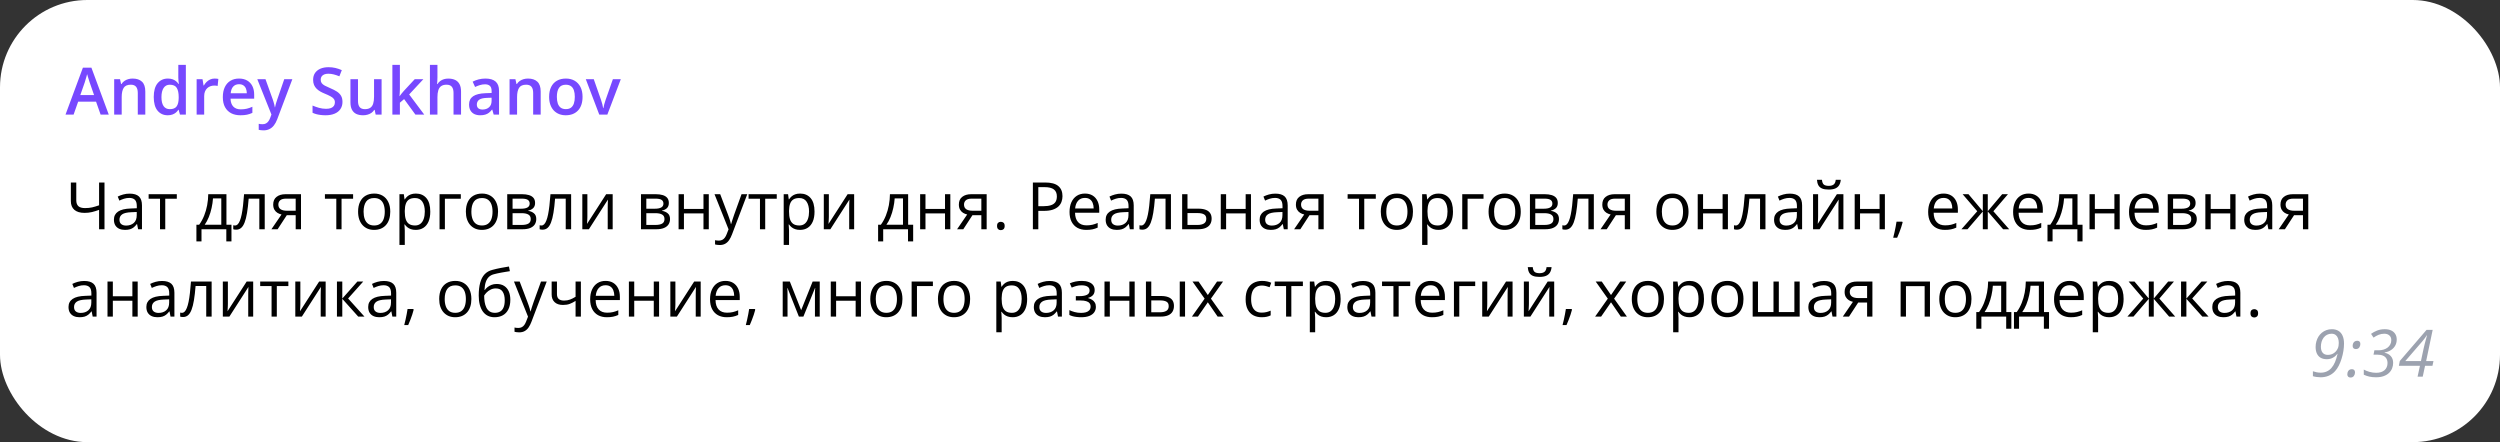 <?xml version="1.0" encoding="UTF-8"?> <svg xmlns="http://www.w3.org/2000/svg" width="458" height="81" viewBox="0 0 458 81" fill="none"><rect x="0" y="0" width="458" height="81" fill="#333333" stroke="none"/><rect width="458" height="81" rx="16" fill="white"></rect><path d="M18.434 21L17.596 18.621H14.32L13.482 21H12L15.188 12.398H16.746L19.928 21H18.434ZM17.232 17.414L16.418 15.07C16.387 14.969 16.342 14.826 16.283 14.643C16.225 14.455 16.166 14.266 16.107 14.074C16.049 13.879 16 13.715 15.961 13.582C15.922 13.742 15.873 13.922 15.815 14.121C15.76 14.316 15.705 14.5 15.65 14.672C15.6 14.844 15.56 14.977 15.533 15.07L14.713 17.414H17.232ZM24.299 14.391C25.029 14.391 25.598 14.58 26.004 14.959C26.414 15.334 26.619 15.938 26.619 16.77V21H25.242V17.027C25.242 16.523 25.139 16.146 24.932 15.896C24.725 15.643 24.404 15.516 23.971 15.516C23.342 15.516 22.904 15.709 22.658 16.096C22.416 16.482 22.295 17.043 22.295 17.777V21H20.918V14.514H21.99L22.184 15.393H22.26C22.4 15.166 22.574 14.98 22.781 14.836C22.992 14.688 23.227 14.576 23.484 14.502C23.746 14.428 24.018 14.391 24.299 14.391ZM30.727 21.117C29.953 21.117 29.332 20.836 28.863 20.273C28.398 19.707 28.166 18.873 28.166 17.771C28.166 16.658 28.402 15.816 28.875 15.246C29.352 14.676 29.979 14.391 30.756 14.391C31.084 14.391 31.371 14.435 31.617 14.525C31.863 14.611 32.074 14.729 32.25 14.877C32.43 15.025 32.582 15.191 32.707 15.375H32.772C32.752 15.254 32.728 15.08 32.701 14.854C32.678 14.623 32.666 14.41 32.666 14.215V11.883H34.049V21H32.971L32.725 20.115H32.666C32.549 20.303 32.4 20.473 32.221 20.625C32.045 20.773 31.834 20.893 31.588 20.982C31.346 21.072 31.059 21.117 30.727 21.117ZM31.113 19.998C31.703 19.998 32.119 19.828 32.361 19.488C32.603 19.148 32.728 18.639 32.736 17.959V17.777C32.736 17.051 32.619 16.494 32.385 16.107C32.15 15.717 31.723 15.521 31.102 15.521C30.605 15.521 30.227 15.723 29.965 16.125C29.707 16.523 29.578 17.08 29.578 17.795C29.578 18.51 29.707 19.057 29.965 19.436C30.227 19.811 30.609 19.998 31.113 19.998ZM39.31 14.391C39.42 14.391 39.539 14.396 39.668 14.408C39.797 14.42 39.908 14.435 40.002 14.455L39.873 15.744C39.791 15.721 39.69 15.703 39.568 15.691C39.451 15.68 39.346 15.674 39.252 15.674C39.006 15.674 38.772 15.715 38.549 15.797C38.326 15.875 38.129 15.996 37.957 16.16C37.785 16.32 37.65 16.521 37.553 16.764C37.455 17.006 37.406 17.287 37.406 17.607V21H36.023V14.514H37.102L37.289 15.656H37.353C37.482 15.426 37.643 15.215 37.834 15.023C38.025 14.832 38.244 14.68 38.49 14.566C38.74 14.449 39.014 14.391 39.31 14.391ZM43.787 14.391C44.365 14.391 44.861 14.51 45.275 14.748C45.69 14.986 46.008 15.324 46.23 15.762C46.453 16.199 46.565 16.723 46.565 17.332V18.07H42.234C42.25 18.699 42.418 19.184 42.738 19.523C43.062 19.863 43.516 20.033 44.098 20.033C44.512 20.033 44.883 19.994 45.211 19.916C45.543 19.834 45.885 19.715 46.236 19.559V20.678C45.912 20.83 45.582 20.941 45.246 21.012C44.91 21.082 44.508 21.117 44.039 21.117C43.402 21.117 42.842 20.994 42.357 20.748C41.877 20.498 41.5 20.127 41.227 19.635C40.957 19.143 40.822 18.531 40.822 17.801C40.822 17.074 40.945 16.457 41.191 15.949C41.438 15.441 41.783 15.055 42.228 14.789C42.674 14.523 43.193 14.391 43.787 14.391ZM43.787 15.428C43.353 15.428 43.002 15.568 42.732 15.85C42.467 16.131 42.31 16.543 42.264 17.086H45.217C45.213 16.762 45.158 16.475 45.053 16.225C44.951 15.975 44.795 15.779 44.584 15.639C44.377 15.498 44.111 15.428 43.787 15.428ZM47.139 14.514H48.639L49.969 18.217C50.027 18.385 50.08 18.551 50.127 18.715C50.178 18.875 50.221 19.033 50.256 19.189C50.295 19.346 50.326 19.502 50.35 19.658H50.385C50.424 19.455 50.478 19.229 50.549 18.979C50.623 18.725 50.705 18.471 50.795 18.217L52.072 14.514H53.555L50.772 21.891C50.611 22.312 50.414 22.672 50.18 22.969C49.949 23.27 49.676 23.496 49.359 23.648C49.043 23.805 48.682 23.883 48.275 23.883C48.08 23.883 47.91 23.871 47.766 23.848C47.621 23.828 47.498 23.807 47.397 23.783V22.682C47.478 22.701 47.582 22.719 47.707 22.734C47.832 22.75 47.961 22.758 48.094 22.758C48.34 22.758 48.553 22.709 48.732 22.611C48.912 22.514 49.065 22.375 49.19 22.195C49.315 22.02 49.418 21.818 49.5 21.592L49.728 20.982L47.139 14.514ZM62.742 18.668C62.742 19.176 62.617 19.613 62.367 19.98C62.121 20.348 61.766 20.629 61.301 20.824C60.84 21.02 60.289 21.117 59.648 21.117C59.336 21.117 59.037 21.1 58.752 21.064C58.467 21.029 58.197 20.979 57.943 20.912C57.693 20.842 57.465 20.758 57.258 20.66V19.336C57.605 19.488 57.994 19.627 58.424 19.752C58.853 19.873 59.291 19.934 59.736 19.934C60.1 19.934 60.4 19.887 60.639 19.793C60.881 19.695 61.06 19.559 61.178 19.383C61.295 19.203 61.353 18.994 61.353 18.756C61.353 18.502 61.285 18.287 61.148 18.111C61.012 17.936 60.805 17.775 60.527 17.631C60.254 17.482 59.91 17.324 59.496 17.156C59.215 17.043 58.945 16.914 58.688 16.77C58.434 16.625 58.207 16.455 58.008 16.26C57.809 16.064 57.65 15.834 57.533 15.568C57.42 15.299 57.363 14.982 57.363 14.619C57.363 14.135 57.478 13.721 57.709 13.377C57.943 13.033 58.272 12.77 58.693 12.586C59.119 12.402 59.615 12.31 60.182 12.31C60.631 12.31 61.053 12.357 61.447 12.451C61.846 12.545 62.236 12.678 62.619 12.85L62.174 13.98C61.822 13.836 61.48 13.721 61.148 13.635C60.82 13.549 60.484 13.506 60.141 13.506C59.844 13.506 59.592 13.551 59.385 13.641C59.178 13.73 59.02 13.857 58.91 14.021C58.805 14.182 58.752 14.373 58.752 14.596C58.752 14.846 58.812 15.057 58.934 15.229C59.059 15.396 59.25 15.551 59.508 15.691C59.77 15.832 60.105 15.988 60.516 16.16C60.988 16.355 61.389 16.561 61.717 16.775C62.049 16.99 62.303 17.248 62.478 17.549C62.654 17.846 62.742 18.219 62.742 18.668ZM69.908 14.514V21H68.824L68.637 20.127H68.561C68.424 20.35 68.25 20.535 68.039 20.684C67.828 20.828 67.594 20.936 67.336 21.006C67.078 21.08 66.807 21.117 66.522 21.117C66.033 21.117 65.615 21.035 65.268 20.871C64.924 20.703 64.66 20.445 64.477 20.098C64.293 19.75 64.201 19.301 64.201 18.75V14.514H65.584V18.492C65.584 18.996 65.686 19.373 65.889 19.623C66.096 19.873 66.416 19.998 66.85 19.998C67.268 19.998 67.6 19.912 67.846 19.74C68.092 19.568 68.266 19.314 68.367 18.979C68.473 18.643 68.525 18.23 68.525 17.742V14.514H69.908ZM73.26 11.883V16.289C73.26 16.488 73.252 16.707 73.236 16.945C73.221 17.18 73.205 17.4 73.189 17.607H73.219C73.32 17.471 73.441 17.311 73.582 17.127C73.727 16.943 73.863 16.783 73.992 16.646L75.973 14.514H77.555L74.959 17.303L77.725 21H76.107L74.033 18.152L73.26 18.814V21H71.883V11.883H73.26ZM80.139 11.883V14.174C80.139 14.412 80.131 14.645 80.115 14.871C80.103 15.098 80.09 15.273 80.074 15.398H80.15C80.287 15.172 80.455 14.986 80.654 14.842C80.853 14.693 81.076 14.582 81.322 14.508C81.572 14.434 81.838 14.396 82.119 14.396C82.615 14.396 83.037 14.48 83.385 14.648C83.732 14.812 83.998 15.068 84.182 15.416C84.369 15.764 84.463 16.215 84.463 16.77V21H83.086V17.027C83.086 16.523 82.982 16.146 82.775 15.896C82.568 15.643 82.248 15.516 81.814 15.516C81.397 15.516 81.064 15.604 80.818 15.779C80.576 15.951 80.402 16.207 80.297 16.547C80.191 16.883 80.139 17.293 80.139 17.777V21H78.762V11.883H80.139ZM88.934 14.391C89.754 14.391 90.373 14.572 90.791 14.935C91.213 15.299 91.424 15.865 91.424 16.635V21H90.445L90.182 20.08H90.135C89.951 20.314 89.762 20.508 89.566 20.66C89.371 20.812 89.144 20.926 88.887 21C88.633 21.078 88.322 21.117 87.955 21.117C87.568 21.117 87.223 21.047 86.918 20.906C86.613 20.762 86.373 20.543 86.197 20.25C86.022 19.957 85.934 19.586 85.934 19.137C85.934 18.469 86.182 17.967 86.678 17.631C87.178 17.295 87.932 17.109 88.939 17.074L90.064 17.033V16.693C90.064 16.244 89.959 15.924 89.748 15.732C89.541 15.541 89.248 15.445 88.869 15.445C88.545 15.445 88.231 15.492 87.926 15.586C87.621 15.68 87.324 15.795 87.035 15.932L86.59 14.959C86.906 14.791 87.266 14.654 87.668 14.549C88.074 14.443 88.496 14.391 88.934 14.391ZM90.059 17.9L89.221 17.93C88.533 17.953 88.051 18.07 87.773 18.281C87.496 18.492 87.357 18.781 87.357 19.148C87.357 19.469 87.453 19.703 87.644 19.852C87.836 19.996 88.088 20.068 88.4 20.068C88.877 20.068 89.272 19.934 89.584 19.664C89.9 19.391 90.059 18.99 90.059 18.463V17.9ZM96.732 14.391C97.463 14.391 98.031 14.58 98.438 14.959C98.848 15.334 99.053 15.938 99.053 16.77V21H97.676V17.027C97.676 16.523 97.572 16.146 97.365 15.896C97.158 15.643 96.838 15.516 96.404 15.516C95.775 15.516 95.338 15.709 95.092 16.096C94.85 16.482 94.728 17.043 94.728 17.777V21H93.352V14.514H94.424L94.617 15.393H94.693C94.834 15.166 95.008 14.98 95.215 14.836C95.426 14.688 95.66 14.576 95.918 14.502C96.18 14.428 96.451 14.391 96.732 14.391ZM106.723 17.742C106.723 18.281 106.652 18.76 106.512 19.178C106.371 19.596 106.166 19.949 105.896 20.238C105.627 20.523 105.303 20.742 104.924 20.895C104.545 21.043 104.117 21.117 103.641 21.117C103.195 21.117 102.787 21.043 102.416 20.895C102.045 20.742 101.723 20.523 101.449 20.238C101.18 19.949 100.971 19.596 100.822 19.178C100.674 18.76 100.6 18.281 100.6 17.742C100.6 17.027 100.723 16.422 100.969 15.926C101.219 15.426 101.574 15.045 102.035 14.783C102.496 14.521 103.045 14.391 103.682 14.391C104.279 14.391 104.807 14.521 105.264 14.783C105.721 15.045 106.078 15.426 106.336 15.926C106.594 16.426 106.723 17.031 106.723 17.742ZM102.018 17.742C102.018 18.215 102.074 18.619 102.188 18.955C102.305 19.291 102.484 19.549 102.727 19.729C102.969 19.904 103.281 19.992 103.664 19.992C104.047 19.992 104.359 19.904 104.602 19.729C104.844 19.549 105.021 19.291 105.135 18.955C105.248 18.619 105.305 18.215 105.305 17.742C105.305 17.27 105.248 16.869 105.135 16.541C105.021 16.209 104.844 15.957 104.602 15.785C104.359 15.609 104.045 15.521 103.658 15.521C103.088 15.521 102.672 15.713 102.41 16.096C102.148 16.479 102.018 17.027 102.018 17.742ZM109.787 21L107.32 14.514H108.779L110.115 18.322C110.201 18.564 110.279 18.826 110.35 19.107C110.42 19.389 110.469 19.625 110.496 19.816H110.543C110.57 19.617 110.623 19.379 110.701 19.102C110.779 18.82 110.859 18.561 110.941 18.322L112.277 14.514H113.73L111.264 21H109.787Z" fill="#7748FF"></path><path d="M19.143 42H18.152V38.449C17.695 38.613 17.262 38.746 16.852 38.848C16.441 38.949 15.986 39 15.486 39C14.678 39 14.057 38.815 13.623 38.443C13.193 38.068 12.979 37.531 12.979 36.832V33.434H13.975V36.691C13.975 37.164 14.1 37.522 14.35 37.764C14.604 38.002 15.016 38.121 15.586 38.121C16.066 38.121 16.496 38.078 16.875 37.992C17.258 37.902 17.684 37.775 18.152 37.611V33.434H19.143V42ZM23.748 35.473C24.514 35.473 25.082 35.645 25.453 35.988C25.824 36.332 26.01 36.881 26.01 37.635V42H25.301L25.113 41.051H25.066C24.887 41.285 24.699 41.482 24.504 41.643C24.309 41.799 24.082 41.918 23.824 42C23.57 42.078 23.258 42.117 22.887 42.117C22.496 42.117 22.148 42.049 21.844 41.912C21.543 41.775 21.305 41.568 21.129 41.291C20.957 41.014 20.871 40.662 20.871 40.236C20.871 39.596 21.125 39.103 21.633 38.76C22.141 38.416 22.914 38.228 23.953 38.197L25.061 38.15V37.758C25.061 37.203 24.941 36.815 24.703 36.592C24.465 36.369 24.129 36.258 23.695 36.258C23.359 36.258 23.039 36.307 22.734 36.404C22.43 36.502 22.141 36.617 21.867 36.75L21.568 36.012C21.857 35.863 22.189 35.736 22.564 35.631C22.939 35.525 23.334 35.473 23.748 35.473ZM25.049 38.836L24.07 38.877C23.27 38.908 22.705 39.039 22.377 39.27C22.049 39.5 21.885 39.826 21.885 40.248C21.885 40.615 21.996 40.887 22.219 41.062C22.441 41.238 22.736 41.326 23.104 41.326C23.674 41.326 24.141 41.168 24.504 40.852C24.867 40.535 25.049 40.06 25.049 39.428V38.836ZM32.391 36.404H30.275V42H29.314V36.404H27.229V35.578H32.391V36.404ZM41.484 35.578V41.174H42.404V44.221H41.461V42H36.914V44.221H35.982V41.174H36.486C36.853 40.666 37.158 40.109 37.4 39.504C37.643 38.898 37.826 38.264 37.951 37.6C38.076 36.932 38.143 36.258 38.15 35.578H41.484ZM40.541 36.352H39.018C38.982 36.922 38.898 37.502 38.766 38.092C38.637 38.682 38.465 39.244 38.25 39.779C38.035 40.31 37.785 40.775 37.5 41.174H40.541V36.352ZM48.498 42H47.508V36.393H45.557C45.478 37.404 45.379 38.272 45.258 38.994C45.141 39.713 44.992 40.301 44.812 40.758C44.637 41.211 44.422 41.545 44.168 41.76C43.918 41.971 43.619 42.076 43.272 42.076C43.166 42.076 43.066 42.07 42.973 42.059C42.879 42.047 42.799 42.027 42.732 42V41.262C42.783 41.277 42.836 41.289 42.891 41.297C42.949 41.305 43.01 41.309 43.072 41.309C43.248 41.309 43.408 41.236 43.553 41.092C43.701 40.943 43.834 40.721 43.951 40.424C44.072 40.127 44.18 39.752 44.273 39.299C44.367 38.842 44.449 38.305 44.52 37.688C44.594 37.066 44.658 36.363 44.713 35.578H48.498V42ZM50.859 42H49.723L51.574 39.293C51.305 39.234 51.055 39.135 50.824 38.994C50.594 38.85 50.406 38.652 50.262 38.402C50.121 38.152 50.051 37.842 50.051 37.471C50.051 36.853 50.256 36.385 50.666 36.065C51.08 35.74 51.625 35.578 52.301 35.578H55.143V42H54.17V39.422H52.541L50.859 42ZM50.994 37.477C50.994 37.859 51.131 38.145 51.404 38.332C51.678 38.516 52.068 38.607 52.576 38.607H54.17V36.393H52.406C51.906 36.393 51.545 36.494 51.322 36.697C51.103 36.897 50.994 37.156 50.994 37.477ZM64.688 36.404H62.572V42H61.611V36.404H59.525V35.578H64.688V36.404ZM71.496 38.777C71.496 39.305 71.428 39.775 71.291 40.19C71.154 40.603 70.957 40.953 70.699 41.238C70.441 41.523 70.129 41.742 69.762 41.895C69.398 42.043 68.986 42.117 68.525 42.117C68.096 42.117 67.701 42.043 67.342 41.895C66.986 41.742 66.678 41.523 66.416 41.238C66.158 40.953 65.957 40.603 65.812 40.19C65.672 39.775 65.602 39.305 65.602 38.777C65.602 38.074 65.721 37.477 65.959 36.984C66.197 36.488 66.537 36.111 66.978 35.853C67.424 35.592 67.953 35.461 68.566 35.461C69.152 35.461 69.664 35.592 70.102 35.853C70.543 36.115 70.885 36.494 71.127 36.99C71.373 37.482 71.496 38.078 71.496 38.777ZM66.609 38.777C66.609 39.293 66.678 39.74 66.814 40.119C66.951 40.498 67.162 40.791 67.447 40.998C67.732 41.205 68.1 41.309 68.549 41.309C68.994 41.309 69.359 41.205 69.644 40.998C69.934 40.791 70.147 40.498 70.283 40.119C70.42 39.74 70.488 39.293 70.488 38.777C70.488 38.266 70.42 37.824 70.283 37.453C70.147 37.078 69.936 36.789 69.65 36.586C69.365 36.383 68.996 36.281 68.543 36.281C67.875 36.281 67.385 36.502 67.072 36.943C66.764 37.385 66.609 37.996 66.609 38.777ZM76.195 35.461C76.996 35.461 77.635 35.736 78.111 36.287C78.588 36.838 78.826 37.666 78.826 38.772C78.826 39.502 78.717 40.115 78.498 40.611C78.279 41.107 77.971 41.482 77.572 41.736C77.178 41.99 76.711 42.117 76.172 42.117C75.832 42.117 75.533 42.072 75.275 41.982C75.018 41.893 74.797 41.772 74.613 41.619C74.43 41.467 74.277 41.301 74.156 41.121H74.086C74.098 41.273 74.111 41.457 74.127 41.672C74.147 41.887 74.156 42.074 74.156 42.234V44.871H73.178V35.578H73.981L74.109 36.527H74.156C74.281 36.332 74.434 36.154 74.613 35.994C74.793 35.83 75.012 35.701 75.269 35.607C75.531 35.51 75.84 35.461 76.195 35.461ZM76.025 36.281C75.58 36.281 75.221 36.367 74.947 36.539C74.678 36.711 74.481 36.969 74.356 37.312C74.231 37.652 74.164 38.08 74.156 38.596V38.783C74.156 39.326 74.215 39.785 74.332 40.16C74.453 40.535 74.65 40.82 74.924 41.016C75.201 41.211 75.572 41.309 76.037 41.309C76.436 41.309 76.768 41.201 77.033 40.986C77.299 40.772 77.496 40.473 77.625 40.09C77.758 39.703 77.824 39.26 77.824 38.76C77.824 38.002 77.676 37.4 77.379 36.955C77.086 36.506 76.635 36.281 76.025 36.281ZM84.422 35.578V36.404H81.504V42H80.525V35.578H84.422ZM91.242 38.777C91.242 39.305 91.174 39.775 91.037 40.19C90.9 40.603 90.703 40.953 90.445 41.238C90.188 41.523 89.875 41.742 89.508 41.895C89.144 42.043 88.732 42.117 88.272 42.117C87.842 42.117 87.447 42.043 87.088 41.895C86.732 41.742 86.424 41.523 86.162 41.238C85.904 40.953 85.703 40.603 85.559 40.19C85.418 39.775 85.348 39.305 85.348 38.777C85.348 38.074 85.467 37.477 85.705 36.984C85.943 36.488 86.283 36.111 86.725 35.853C87.17 35.592 87.699 35.461 88.312 35.461C88.898 35.461 89.41 35.592 89.848 35.853C90.289 36.115 90.631 36.494 90.873 36.99C91.119 37.482 91.242 38.078 91.242 38.777ZM86.356 38.777C86.356 39.293 86.424 39.74 86.561 40.119C86.697 40.498 86.908 40.791 87.193 40.998C87.478 41.205 87.846 41.309 88.295 41.309C88.74 41.309 89.106 41.205 89.391 40.998C89.68 40.791 89.893 40.498 90.029 40.119C90.166 39.74 90.234 39.293 90.234 38.777C90.234 38.266 90.166 37.824 90.029 37.453C89.893 37.078 89.682 36.789 89.397 36.586C89.111 36.383 88.742 36.281 88.289 36.281C87.621 36.281 87.131 36.502 86.818 36.943C86.51 37.385 86.356 37.996 86.356 38.777ZM98.027 37.19C98.027 37.592 97.91 37.906 97.676 38.133C97.441 38.355 97.139 38.506 96.768 38.584V38.631C97.17 38.685 97.516 38.83 97.805 39.065C98.098 39.295 98.244 39.648 98.244 40.125C98.244 40.492 98.156 40.816 97.981 41.098C97.805 41.379 97.529 41.6 97.154 41.76C96.779 41.92 96.291 42 95.689 42H92.924V35.578H95.666C96.127 35.578 96.533 35.631 96.885 35.736C97.24 35.838 97.519 36.006 97.723 36.24C97.926 36.475 98.027 36.791 98.027 37.19ZM97.231 40.125C97.231 39.746 97.086 39.473 96.797 39.305C96.512 39.137 96.096 39.053 95.549 39.053H93.902V41.209H95.572C96.111 41.209 96.522 41.127 96.803 40.963C97.088 40.795 97.231 40.516 97.231 40.125ZM97.037 37.301C97.037 36.996 96.926 36.77 96.703 36.621C96.481 36.469 96.115 36.393 95.607 36.393H93.902V38.238H95.438C95.965 38.238 96.363 38.162 96.633 38.01C96.902 37.857 97.037 37.621 97.037 37.301ZM104.631 42H103.641V36.393H101.689C101.611 37.404 101.512 38.272 101.391 38.994C101.273 39.713 101.125 40.301 100.945 40.758C100.77 41.211 100.555 41.545 100.301 41.76C100.051 41.971 99.752 42.076 99.404 42.076C99.299 42.076 99.199 42.07 99.106 42.059C99.012 42.047 98.932 42.027 98.865 42V41.262C98.916 41.277 98.969 41.289 99.023 41.297C99.082 41.305 99.143 41.309 99.205 41.309C99.381 41.309 99.541 41.236 99.686 41.092C99.834 40.943 99.967 40.721 100.084 40.424C100.205 40.127 100.312 39.752 100.406 39.299C100.5 38.842 100.582 38.305 100.652 37.688C100.727 37.066 100.791 36.363 100.846 35.578H104.631V42ZM107.607 35.578V39.615C107.607 39.693 107.605 39.795 107.602 39.92C107.598 40.041 107.592 40.172 107.584 40.312C107.576 40.449 107.568 40.582 107.561 40.711C107.557 40.836 107.551 40.94 107.543 41.022L111.047 35.578H112.242V42H111.334V38.062C111.334 37.938 111.336 37.777 111.34 37.582C111.344 37.387 111.35 37.195 111.357 37.008C111.365 36.816 111.371 36.668 111.375 36.562L107.883 42H106.682V35.578H107.607ZM122.531 37.19C122.531 37.592 122.414 37.906 122.18 38.133C121.945 38.355 121.643 38.506 121.271 38.584V38.631C121.674 38.685 122.02 38.83 122.309 39.065C122.602 39.295 122.748 39.648 122.748 40.125C122.748 40.492 122.66 40.816 122.484 41.098C122.309 41.379 122.033 41.6 121.658 41.76C121.283 41.92 120.795 42 120.193 42H117.428V35.578H120.17C120.631 35.578 121.037 35.631 121.389 35.736C121.744 35.838 122.023 36.006 122.227 36.24C122.43 36.475 122.531 36.791 122.531 37.19ZM121.734 40.125C121.734 39.746 121.59 39.473 121.301 39.305C121.016 39.137 120.6 39.053 120.053 39.053H118.406V41.209H120.076C120.615 41.209 121.025 41.127 121.307 40.963C121.592 40.795 121.734 40.516 121.734 40.125ZM121.541 37.301C121.541 36.996 121.43 36.77 121.207 36.621C120.984 36.469 120.619 36.393 120.111 36.393H118.406V38.238H119.941C120.469 38.238 120.867 38.162 121.137 38.01C121.406 37.857 121.541 37.621 121.541 37.301ZM125.297 35.578V38.273H128.877V35.578H129.85V42H128.877V39.1H125.297V42H124.318V35.578H125.297ZM130.898 35.578H131.941L133.359 39.305C133.441 39.523 133.518 39.734 133.588 39.938C133.658 40.137 133.721 40.328 133.775 40.512C133.83 40.695 133.873 40.873 133.904 41.045H133.945C134 40.85 134.078 40.594 134.18 40.277C134.281 39.957 134.391 39.631 134.508 39.299L135.85 35.578H136.898L134.104 42.943C133.955 43.338 133.781 43.682 133.582 43.975C133.387 44.268 133.148 44.492 132.867 44.648C132.586 44.809 132.246 44.889 131.848 44.889C131.664 44.889 131.502 44.877 131.361 44.853C131.221 44.834 131.1 44.81 130.998 44.783V44.004C131.084 44.023 131.188 44.041 131.309 44.057C131.434 44.072 131.562 44.08 131.695 44.08C131.938 44.08 132.146 44.033 132.322 43.94C132.502 43.85 132.656 43.717 132.785 43.541C132.914 43.365 133.025 43.156 133.119 42.914L133.471 42.012L130.898 35.578ZM142.301 36.404H140.186V42H139.225V36.404H137.139V35.578H142.301V36.404ZM146.59 35.461C147.391 35.461 148.029 35.736 148.506 36.287C148.982 36.838 149.221 37.666 149.221 38.772C149.221 39.502 149.111 40.115 148.893 40.611C148.674 41.107 148.365 41.482 147.967 41.736C147.572 41.99 147.105 42.117 146.566 42.117C146.227 42.117 145.928 42.072 145.67 41.982C145.412 41.893 145.191 41.772 145.008 41.619C144.824 41.467 144.672 41.301 144.551 41.121H144.48C144.492 41.273 144.506 41.457 144.521 41.672C144.541 41.887 144.551 42.074 144.551 42.234V44.871H143.572V35.578H144.375L144.504 36.527H144.551C144.676 36.332 144.828 36.154 145.008 35.994C145.188 35.83 145.406 35.701 145.664 35.607C145.926 35.51 146.234 35.461 146.59 35.461ZM146.42 36.281C145.975 36.281 145.615 36.367 145.342 36.539C145.072 36.711 144.875 36.969 144.75 37.312C144.625 37.652 144.559 38.08 144.551 38.596V38.783C144.551 39.326 144.609 39.785 144.727 40.16C144.848 40.535 145.045 40.82 145.318 41.016C145.596 41.211 145.967 41.309 146.432 41.309C146.83 41.309 147.162 41.201 147.428 40.986C147.693 40.772 147.891 40.473 148.02 40.09C148.152 39.703 148.219 39.26 148.219 38.76C148.219 38.002 148.07 37.4 147.773 36.955C147.48 36.506 147.029 36.281 146.42 36.281ZM151.846 35.578V39.615C151.846 39.693 151.844 39.795 151.84 39.92C151.836 40.041 151.83 40.172 151.822 40.312C151.814 40.449 151.807 40.582 151.799 40.711C151.795 40.836 151.789 40.94 151.781 41.022L155.285 35.578H156.48V42H155.572V38.062C155.572 37.938 155.574 37.777 155.578 37.582C155.582 37.387 155.588 37.195 155.596 37.008C155.604 36.816 155.609 36.668 155.613 36.562L152.121 42H150.92V35.578H151.846ZM166.371 35.578V41.174H167.291V44.221H166.348V42H161.801V44.221H160.869V41.174H161.373C161.74 40.666 162.045 40.109 162.287 39.504C162.529 38.898 162.713 38.264 162.838 37.6C162.963 36.932 163.029 36.258 163.037 35.578H166.371ZM165.428 36.352H163.904C163.869 36.922 163.785 37.502 163.652 38.092C163.523 38.682 163.352 39.244 163.137 39.779C162.922 40.31 162.672 40.775 162.387 41.174H165.428V36.352ZM169.547 35.578V38.273H173.127V35.578H174.1V42H173.127V39.1H169.547V42H168.568V35.578H169.547ZM176.473 42H175.336L177.188 39.293C176.918 39.234 176.668 39.135 176.438 38.994C176.207 38.85 176.02 38.652 175.875 38.402C175.734 38.152 175.664 37.842 175.664 37.471C175.664 36.853 175.869 36.385 176.279 36.065C176.693 35.74 177.238 35.578 177.914 35.578H180.756V42H179.783V39.422H178.154L176.473 42ZM176.607 37.477C176.607 37.859 176.744 38.145 177.018 38.332C177.291 38.516 177.682 38.607 178.189 38.607H179.783V36.393H178.02C177.52 36.393 177.158 36.494 176.936 36.697C176.717 36.897 176.607 37.156 176.607 37.477ZM182.66 41.391C182.66 41.117 182.727 40.924 182.859 40.81C182.992 40.693 183.154 40.635 183.346 40.635C183.545 40.635 183.713 40.693 183.85 40.81C183.986 40.924 184.055 41.117 184.055 41.391C184.055 41.66 183.986 41.857 183.85 41.982C183.713 42.103 183.545 42.164 183.346 42.164C183.154 42.164 182.992 42.103 182.859 41.982C182.727 41.857 182.66 41.66 182.66 41.391ZM191.461 33.434C192.566 33.434 193.373 33.65 193.881 34.084C194.393 34.514 194.648 35.131 194.648 35.935C194.648 36.299 194.588 36.645 194.467 36.973C194.35 37.297 194.158 37.584 193.893 37.834C193.627 38.08 193.277 38.275 192.844 38.42C192.414 38.56 191.887 38.631 191.262 38.631H190.219V42H189.223V33.434H191.461ZM191.367 34.283H190.219V37.775H191.15C191.697 37.775 192.152 37.717 192.516 37.6C192.883 37.482 193.158 37.293 193.342 37.031C193.525 36.766 193.617 36.414 193.617 35.977C193.617 35.406 193.436 34.982 193.072 34.705C192.709 34.424 192.141 34.283 191.367 34.283ZM198.768 35.461C199.314 35.461 199.783 35.582 200.174 35.824C200.564 36.066 200.863 36.406 201.07 36.844C201.277 37.277 201.381 37.785 201.381 38.367V38.971H196.945C196.957 39.725 197.145 40.299 197.508 40.693C197.871 41.088 198.383 41.285 199.043 41.285C199.449 41.285 199.809 41.248 200.121 41.174C200.434 41.1 200.758 40.99 201.094 40.846V41.701C200.77 41.846 200.447 41.951 200.127 42.018C199.811 42.084 199.436 42.117 199.002 42.117C198.385 42.117 197.846 41.992 197.385 41.742C196.928 41.488 196.572 41.117 196.318 40.629C196.064 40.141 195.938 39.543 195.938 38.836C195.938 38.145 196.053 37.547 196.283 37.043C196.518 36.535 196.846 36.145 197.268 35.871C197.693 35.598 198.193 35.461 198.768 35.461ZM198.756 36.258C198.236 36.258 197.822 36.428 197.514 36.768C197.205 37.107 197.021 37.582 196.963 38.191H200.361C200.357 37.809 200.297 37.473 200.18 37.184C200.066 36.891 199.893 36.664 199.658 36.504C199.424 36.34 199.123 36.258 198.756 36.258ZM205.436 35.473C206.201 35.473 206.77 35.645 207.141 35.988C207.512 36.332 207.697 36.881 207.697 37.635V42H206.988L206.801 41.051H206.754C206.574 41.285 206.387 41.482 206.191 41.643C205.996 41.799 205.77 41.918 205.512 42C205.258 42.078 204.945 42.117 204.574 42.117C204.184 42.117 203.836 42.049 203.531 41.912C203.23 41.775 202.992 41.568 202.816 41.291C202.645 41.014 202.559 40.662 202.559 40.236C202.559 39.596 202.812 39.103 203.32 38.76C203.828 38.416 204.602 38.228 205.641 38.197L206.748 38.15V37.758C206.748 37.203 206.629 36.815 206.391 36.592C206.152 36.369 205.816 36.258 205.383 36.258C205.047 36.258 204.727 36.307 204.422 36.404C204.117 36.502 203.828 36.617 203.555 36.75L203.256 36.012C203.545 35.863 203.877 35.736 204.252 35.631C204.627 35.525 205.021 35.473 205.436 35.473ZM206.736 38.836L205.758 38.877C204.957 38.908 204.393 39.039 204.064 39.27C203.736 39.5 203.572 39.826 203.572 40.248C203.572 40.615 203.684 40.887 203.906 41.062C204.129 41.238 204.424 41.326 204.791 41.326C205.361 41.326 205.828 41.168 206.191 40.852C206.555 40.535 206.736 40.06 206.736 39.428V38.836ZM214.518 42H213.527V36.393H211.576C211.498 37.404 211.398 38.272 211.277 38.994C211.16 39.713 211.012 40.301 210.832 40.758C210.656 41.211 210.441 41.545 210.188 41.76C209.938 41.971 209.639 42.076 209.291 42.076C209.186 42.076 209.086 42.07 208.992 42.059C208.898 42.047 208.818 42.027 208.752 42V41.262C208.803 41.277 208.855 41.289 208.91 41.297C208.969 41.305 209.029 41.309 209.092 41.309C209.268 41.309 209.428 41.236 209.572 41.092C209.721 40.943 209.854 40.721 209.971 40.424C210.092 40.127 210.199 39.752 210.293 39.299C210.387 38.842 210.469 38.305 210.539 37.688C210.613 37.066 210.678 36.363 210.732 35.578H214.518V42ZM217.547 38.227H219.516C220.062 38.227 220.518 38.295 220.881 38.432C221.244 38.568 221.516 38.772 221.695 39.041C221.879 39.31 221.971 39.645 221.971 40.043C221.971 40.441 221.881 40.787 221.701 41.08C221.525 41.373 221.252 41.6 220.881 41.76C220.514 41.92 220.039 42 219.457 42H216.568V35.578H217.547V38.227ZM220.992 40.09C220.992 39.695 220.852 39.422 220.57 39.27C220.293 39.113 219.904 39.035 219.404 39.035H217.547V41.209H219.41C219.879 41.209 220.26 41.123 220.553 40.951C220.846 40.775 220.992 40.488 220.992 40.09ZM224.625 35.578V38.273H228.205V35.578H229.178V42H228.205V39.1H224.625V42H223.646V35.578H224.625ZM233.643 35.473C234.408 35.473 234.977 35.645 235.348 35.988C235.719 36.332 235.904 36.881 235.904 37.635V42H235.195L235.008 41.051H234.961C234.781 41.285 234.594 41.482 234.398 41.643C234.203 41.799 233.977 41.918 233.719 42C233.465 42.078 233.152 42.117 232.781 42.117C232.391 42.117 232.043 42.049 231.738 41.912C231.438 41.775 231.199 41.568 231.023 41.291C230.852 41.014 230.766 40.662 230.766 40.236C230.766 39.596 231.02 39.103 231.527 38.76C232.035 38.416 232.809 38.228 233.848 38.197L234.955 38.15V37.758C234.955 37.203 234.836 36.815 234.598 36.592C234.359 36.369 234.023 36.258 233.59 36.258C233.254 36.258 232.934 36.307 232.629 36.404C232.324 36.502 232.035 36.617 231.762 36.75L231.463 36.012C231.752 35.863 232.084 35.736 232.459 35.631C232.834 35.525 233.229 35.473 233.643 35.473ZM234.943 38.836L233.965 38.877C233.164 38.908 232.6 39.039 232.271 39.27C231.943 39.5 231.779 39.826 231.779 40.248C231.779 40.615 231.891 40.887 232.113 41.062C232.336 41.238 232.631 41.326 232.998 41.326C233.568 41.326 234.035 41.168 234.398 40.852C234.762 40.535 234.943 40.06 234.943 39.428V38.836ZM238.219 42H237.082L238.934 39.293C238.664 39.234 238.414 39.135 238.184 38.994C237.953 38.85 237.766 38.652 237.621 38.402C237.48 38.152 237.41 37.842 237.41 37.471C237.41 36.853 237.615 36.385 238.025 36.065C238.439 35.74 238.984 35.578 239.66 35.578H242.502V42H241.529V39.422H239.9L238.219 42ZM238.354 37.477C238.354 37.859 238.49 38.145 238.764 38.332C239.037 38.516 239.428 38.607 239.936 38.607H241.529V36.393H239.766C239.266 36.393 238.904 36.494 238.682 36.697C238.463 36.897 238.354 37.156 238.354 37.477ZM252.047 36.404H249.932V42H248.971V36.404H246.885V35.578H252.047V36.404ZM258.855 38.777C258.855 39.305 258.787 39.775 258.65 40.19C258.514 40.603 258.316 40.953 258.059 41.238C257.801 41.523 257.488 41.742 257.121 41.895C256.758 42.043 256.346 42.117 255.885 42.117C255.455 42.117 255.061 42.043 254.701 41.895C254.346 41.742 254.037 41.523 253.775 41.238C253.518 40.953 253.316 40.603 253.172 40.19C253.031 39.775 252.961 39.305 252.961 38.777C252.961 38.074 253.08 37.477 253.318 36.984C253.557 36.488 253.896 36.111 254.338 35.853C254.783 35.592 255.312 35.461 255.926 35.461C256.512 35.461 257.023 35.592 257.461 35.853C257.902 36.115 258.244 36.494 258.486 36.99C258.732 37.482 258.855 38.078 258.855 38.777ZM253.969 38.777C253.969 39.293 254.037 39.74 254.174 40.119C254.311 40.498 254.521 40.791 254.807 40.998C255.092 41.205 255.459 41.309 255.908 41.309C256.354 41.309 256.719 41.205 257.004 40.998C257.293 40.791 257.506 40.498 257.643 40.119C257.779 39.74 257.848 39.293 257.848 38.777C257.848 38.266 257.779 37.824 257.643 37.453C257.506 37.078 257.295 36.789 257.01 36.586C256.725 36.383 256.355 36.281 255.902 36.281C255.234 36.281 254.744 36.502 254.432 36.943C254.123 37.385 253.969 37.996 253.969 38.777ZM263.555 35.461C264.355 35.461 264.994 35.736 265.471 36.287C265.947 36.838 266.186 37.666 266.186 38.772C266.186 39.502 266.076 40.115 265.857 40.611C265.639 41.107 265.33 41.482 264.932 41.736C264.537 41.99 264.07 42.117 263.531 42.117C263.191 42.117 262.893 42.072 262.635 41.982C262.377 41.893 262.156 41.772 261.973 41.619C261.789 41.467 261.637 41.301 261.516 41.121H261.445C261.457 41.273 261.471 41.457 261.486 41.672C261.506 41.887 261.516 42.074 261.516 42.234V44.871H260.537V35.578H261.34L261.469 36.527H261.516C261.641 36.332 261.793 36.154 261.973 35.994C262.152 35.83 262.371 35.701 262.629 35.607C262.891 35.51 263.199 35.461 263.555 35.461ZM263.385 36.281C262.939 36.281 262.58 36.367 262.307 36.539C262.037 36.711 261.84 36.969 261.715 37.312C261.59 37.652 261.523 38.08 261.516 38.596V38.783C261.516 39.326 261.574 39.785 261.691 40.16C261.812 40.535 262.01 40.82 262.283 41.016C262.561 41.211 262.932 41.309 263.396 41.309C263.795 41.309 264.127 41.201 264.393 40.986C264.658 40.772 264.855 40.473 264.984 40.09C265.117 39.703 265.184 39.26 265.184 38.76C265.184 38.002 265.035 37.4 264.738 36.955C264.445 36.506 263.994 36.281 263.385 36.281ZM271.781 35.578V36.404H268.863V42H267.885V35.578H271.781ZM278.602 38.777C278.602 39.305 278.533 39.775 278.396 40.19C278.26 40.603 278.062 40.953 277.805 41.238C277.547 41.523 277.234 41.742 276.867 41.895C276.504 42.043 276.092 42.117 275.631 42.117C275.201 42.117 274.807 42.043 274.447 41.895C274.092 41.742 273.783 41.523 273.521 41.238C273.264 40.953 273.062 40.603 272.918 40.19C272.777 39.775 272.707 39.305 272.707 38.777C272.707 38.074 272.826 37.477 273.064 36.984C273.303 36.488 273.643 36.111 274.084 35.853C274.529 35.592 275.059 35.461 275.672 35.461C276.258 35.461 276.77 35.592 277.207 35.853C277.648 36.115 277.99 36.494 278.232 36.99C278.479 37.482 278.602 38.078 278.602 38.777ZM273.715 38.777C273.715 39.293 273.783 39.74 273.92 40.119C274.057 40.498 274.268 40.791 274.553 40.998C274.838 41.205 275.205 41.309 275.654 41.309C276.1 41.309 276.465 41.205 276.75 40.998C277.039 40.791 277.252 40.498 277.389 40.119C277.525 39.74 277.594 39.293 277.594 38.777C277.594 38.266 277.525 37.824 277.389 37.453C277.252 37.078 277.041 36.789 276.756 36.586C276.471 36.383 276.102 36.281 275.648 36.281C274.98 36.281 274.49 36.502 274.178 36.943C273.869 37.385 273.715 37.996 273.715 38.777ZM285.387 37.19C285.387 37.592 285.27 37.906 285.035 38.133C284.801 38.355 284.498 38.506 284.127 38.584V38.631C284.529 38.685 284.875 38.83 285.164 39.065C285.457 39.295 285.604 39.648 285.604 40.125C285.604 40.492 285.516 40.816 285.34 41.098C285.164 41.379 284.889 41.6 284.514 41.76C284.139 41.92 283.65 42 283.049 42H280.283V35.578H283.025C283.486 35.578 283.893 35.631 284.244 35.736C284.6 35.838 284.879 36.006 285.082 36.24C285.285 36.475 285.387 36.791 285.387 37.19ZM284.59 40.125C284.59 39.746 284.445 39.473 284.156 39.305C283.871 39.137 283.455 39.053 282.908 39.053H281.262V41.209H282.932C283.471 41.209 283.881 41.127 284.162 40.963C284.447 40.795 284.59 40.516 284.59 40.125ZM284.396 37.301C284.396 36.996 284.285 36.77 284.062 36.621C283.84 36.469 283.475 36.393 282.967 36.393H281.262V38.238H282.797C283.324 38.238 283.723 38.162 283.992 38.01C284.262 37.857 284.396 37.621 284.396 37.301ZM291.99 42H291V36.393H289.049C288.971 37.404 288.871 38.272 288.75 38.994C288.633 39.713 288.484 40.301 288.305 40.758C288.129 41.211 287.914 41.545 287.66 41.76C287.41 41.971 287.111 42.076 286.764 42.076C286.658 42.076 286.559 42.07 286.465 42.059C286.371 42.047 286.291 42.027 286.225 42V41.262C286.275 41.277 286.328 41.289 286.383 41.297C286.441 41.305 286.502 41.309 286.564 41.309C286.74 41.309 286.9 41.236 287.045 41.092C287.193 40.943 287.326 40.721 287.443 40.424C287.564 40.127 287.672 39.752 287.766 39.299C287.859 38.842 287.941 38.305 288.012 37.688C288.086 37.066 288.15 36.363 288.205 35.578H291.99V42ZM294.352 42H293.215L295.066 39.293C294.797 39.234 294.547 39.135 294.316 38.994C294.086 38.85 293.898 38.652 293.754 38.402C293.613 38.152 293.543 37.842 293.543 37.471C293.543 36.853 293.748 36.385 294.158 36.065C294.572 35.74 295.117 35.578 295.793 35.578H298.635V42H297.662V39.422H296.033L294.352 42ZM294.486 37.477C294.486 37.859 294.623 38.145 294.896 38.332C295.17 38.516 295.561 38.607 296.068 38.607H297.662V36.393H295.898C295.398 36.393 295.037 36.494 294.814 36.697C294.596 36.897 294.486 37.156 294.486 37.477ZM309.34 38.777C309.34 39.305 309.271 39.775 309.135 40.19C308.998 40.603 308.801 40.953 308.543 41.238C308.285 41.523 307.973 41.742 307.605 41.895C307.242 42.043 306.83 42.117 306.369 42.117C305.939 42.117 305.545 42.043 305.186 41.895C304.83 41.742 304.521 41.523 304.26 41.238C304.002 40.953 303.801 40.603 303.656 40.19C303.516 39.775 303.445 39.305 303.445 38.777C303.445 38.074 303.564 37.477 303.803 36.984C304.041 36.488 304.381 36.111 304.822 35.853C305.268 35.592 305.797 35.461 306.41 35.461C306.996 35.461 307.508 35.592 307.945 35.853C308.387 36.115 308.729 36.494 308.971 36.99C309.217 37.482 309.34 38.078 309.34 38.777ZM304.453 38.777C304.453 39.293 304.521 39.74 304.658 40.119C304.795 40.498 305.006 40.791 305.291 40.998C305.576 41.205 305.943 41.309 306.393 41.309C306.838 41.309 307.203 41.205 307.488 40.998C307.777 40.791 307.99 40.498 308.127 40.119C308.264 39.74 308.332 39.293 308.332 38.777C308.332 38.266 308.264 37.824 308.127 37.453C307.99 37.078 307.779 36.789 307.494 36.586C307.209 36.383 306.84 36.281 306.387 36.281C305.719 36.281 305.229 36.502 304.916 36.943C304.607 37.385 304.453 37.996 304.453 38.777ZM312 35.578V38.273H315.58V35.578H316.553V42H315.58V39.1H312V42H311.021V35.578H312ZM323.432 42H322.441V36.393H320.49C320.412 37.404 320.312 38.272 320.191 38.994C320.074 39.713 319.926 40.301 319.746 40.758C319.57 41.211 319.355 41.545 319.102 41.76C318.852 41.971 318.553 42.076 318.205 42.076C318.1 42.076 318 42.07 317.906 42.059C317.812 42.047 317.732 42.027 317.666 42V41.262C317.717 41.277 317.77 41.289 317.824 41.297C317.883 41.305 317.943 41.309 318.006 41.309C318.182 41.309 318.342 41.236 318.486 41.092C318.635 40.943 318.768 40.721 318.885 40.424C319.006 40.127 319.113 39.752 319.207 39.299C319.301 38.842 319.383 38.305 319.453 37.688C319.527 37.066 319.592 36.363 319.646 35.578H323.432V42ZM327.885 35.473C328.65 35.473 329.219 35.645 329.59 35.988C329.961 36.332 330.146 36.881 330.146 37.635V42H329.438L329.25 41.051H329.203C329.023 41.285 328.836 41.482 328.641 41.643C328.445 41.799 328.219 41.918 327.961 42C327.707 42.078 327.395 42.117 327.023 42.117C326.633 42.117 326.285 42.049 325.98 41.912C325.68 41.775 325.441 41.568 325.266 41.291C325.094 41.014 325.008 40.662 325.008 40.236C325.008 39.596 325.262 39.103 325.77 38.76C326.277 38.416 327.051 38.228 328.09 38.197L329.197 38.15V37.758C329.197 37.203 329.078 36.815 328.84 36.592C328.602 36.369 328.266 36.258 327.832 36.258C327.496 36.258 327.176 36.307 326.871 36.404C326.566 36.502 326.277 36.617 326.004 36.75L325.705 36.012C325.994 35.863 326.326 35.736 326.701 35.631C327.076 35.525 327.471 35.473 327.885 35.473ZM329.186 38.836L328.207 38.877C327.406 38.908 326.842 39.039 326.514 39.27C326.186 39.5 326.021 39.826 326.021 40.248C326.021 40.615 326.133 40.887 326.355 41.062C326.578 41.238 326.873 41.326 327.24 41.326C327.811 41.326 328.277 41.168 328.641 40.852C329.004 40.535 329.186 40.06 329.186 39.428V38.836ZM333.076 35.578V39.615C333.076 39.693 333.074 39.795 333.07 39.92C333.066 40.041 333.061 40.172 333.053 40.312C333.045 40.449 333.037 40.582 333.029 40.711C333.025 40.836 333.02 40.94 333.012 41.022L336.516 35.578H337.711V42H336.803V38.062C336.803 37.938 336.805 37.777 336.809 37.582C336.812 37.387 336.818 37.195 336.826 37.008C336.834 36.816 336.84 36.668 336.844 36.562L333.352 42H332.15V35.578H333.076ZM337.23 32.935C337.195 33.33 337.096 33.66 336.932 33.926C336.771 34.191 336.535 34.393 336.223 34.529C335.91 34.662 335.51 34.728 335.021 34.728C334.518 34.728 334.111 34.664 333.803 34.535C333.498 34.402 333.271 34.203 333.123 33.938C332.979 33.672 332.893 33.338 332.865 32.935H333.779C333.822 33.365 333.938 33.658 334.125 33.815C334.312 33.971 334.617 34.049 335.039 34.049C335.414 34.049 335.709 33.967 335.924 33.803C336.139 33.639 336.268 33.35 336.311 32.935H337.23ZM340.758 35.578V38.273H344.338V35.578H345.311V42H344.338V39.1H340.758V42H339.779V35.578H340.758ZM348.486 40.605L348.562 40.74C348.492 41.025 348.402 41.33 348.293 41.654C348.188 41.978 348.07 42.303 347.941 42.627C347.816 42.955 347.689 43.262 347.561 43.547H346.834C346.916 43.234 346.996 42.904 347.074 42.557C347.152 42.213 347.223 41.873 347.285 41.537C347.352 41.197 347.404 40.887 347.443 40.605H348.486ZM356.068 35.461C356.615 35.461 357.084 35.582 357.475 35.824C357.865 36.066 358.164 36.406 358.371 36.844C358.578 37.277 358.682 37.785 358.682 38.367V38.971H354.246C354.258 39.725 354.445 40.299 354.809 40.693C355.172 41.088 355.684 41.285 356.344 41.285C356.75 41.285 357.109 41.248 357.422 41.174C357.734 41.1 358.059 40.99 358.395 40.846V41.701C358.07 41.846 357.748 41.951 357.428 42.018C357.111 42.084 356.736 42.117 356.303 42.117C355.686 42.117 355.146 41.992 354.686 41.742C354.229 41.488 353.873 41.117 353.619 40.629C353.365 40.141 353.238 39.543 353.238 38.836C353.238 38.145 353.354 37.547 353.584 37.043C353.818 36.535 354.146 36.145 354.568 35.871C354.994 35.598 355.494 35.461 356.068 35.461ZM356.057 36.258C355.537 36.258 355.123 36.428 354.814 36.768C354.506 37.107 354.322 37.582 354.264 38.191H357.662C357.658 37.809 357.598 37.473 357.48 37.184C357.367 36.891 357.193 36.664 356.959 36.504C356.725 36.34 356.424 36.258 356.057 36.258ZM367.857 35.578L365.186 38.701L368.086 42H366.973L364.16 38.742V42H363.252V38.742L360.445 42H359.332L362.232 38.701L359.555 35.578H360.627L363.252 38.695V35.578H364.16V38.695L366.797 35.578H367.857ZM371.631 35.461C372.178 35.461 372.646 35.582 373.037 35.824C373.428 36.066 373.727 36.406 373.934 36.844C374.141 37.277 374.244 37.785 374.244 38.367V38.971H369.809C369.82 39.725 370.008 40.299 370.371 40.693C370.734 41.088 371.246 41.285 371.906 41.285C372.312 41.285 372.672 41.248 372.984 41.174C373.297 41.1 373.621 40.99 373.957 40.846V41.701C373.633 41.846 373.311 41.951 372.99 42.018C372.674 42.084 372.299 42.117 371.865 42.117C371.248 42.117 370.709 41.992 370.248 41.742C369.791 41.488 369.436 41.117 369.182 40.629C368.928 40.141 368.801 39.543 368.801 38.836C368.801 38.145 368.916 37.547 369.146 37.043C369.381 36.535 369.709 36.145 370.131 35.871C370.557 35.598 371.057 35.461 371.631 35.461ZM371.619 36.258C371.1 36.258 370.686 36.428 370.377 36.768C370.068 37.107 369.885 37.582 369.826 38.191H373.225C373.221 37.809 373.16 37.473 373.043 37.184C372.93 36.891 372.756 36.664 372.521 36.504C372.287 36.34 371.986 36.258 371.619 36.258ZM380.602 35.578V41.174H381.521V44.221H380.578V42H376.031V44.221H375.1V41.174H375.604C375.971 40.666 376.275 40.109 376.518 39.504C376.76 38.898 376.943 38.264 377.068 37.6C377.193 36.932 377.26 36.258 377.268 35.578H380.602ZM379.658 36.352H378.135C378.1 36.922 378.016 37.502 377.883 38.092C377.754 38.682 377.582 39.244 377.367 39.779C377.152 40.31 376.902 40.775 376.617 41.174H379.658V36.352ZM383.777 35.578V38.273H387.357V35.578H388.33V42H387.357V39.1H383.777V42H382.799V35.578H383.777ZM392.865 35.461C393.412 35.461 393.881 35.582 394.271 35.824C394.662 36.066 394.961 36.406 395.168 36.844C395.375 37.277 395.479 37.785 395.479 38.367V38.971H391.043C391.055 39.725 391.242 40.299 391.605 40.693C391.969 41.088 392.48 41.285 393.141 41.285C393.547 41.285 393.906 41.248 394.219 41.174C394.531 41.1 394.855 40.99 395.191 40.846V41.701C394.867 41.846 394.545 41.951 394.225 42.018C393.908 42.084 393.533 42.117 393.1 42.117C392.482 42.117 391.943 41.992 391.482 41.742C391.025 41.488 390.67 41.117 390.416 40.629C390.162 40.141 390.035 39.543 390.035 38.836C390.035 38.145 390.15 37.547 390.381 37.043C390.615 36.535 390.943 36.145 391.365 35.871C391.791 35.598 392.291 35.461 392.865 35.461ZM392.854 36.258C392.334 36.258 391.92 36.428 391.611 36.768C391.303 37.107 391.119 37.582 391.061 38.191H394.459C394.455 37.809 394.395 37.473 394.277 37.184C394.164 36.891 393.99 36.664 393.756 36.504C393.521 36.34 393.221 36.258 392.854 36.258ZM402.234 37.19C402.234 37.592 402.117 37.906 401.883 38.133C401.648 38.355 401.346 38.506 400.975 38.584V38.631C401.377 38.685 401.723 38.83 402.012 39.065C402.305 39.295 402.451 39.648 402.451 40.125C402.451 40.492 402.363 40.816 402.188 41.098C402.012 41.379 401.736 41.6 401.361 41.76C400.986 41.92 400.498 42 399.896 42H397.131V35.578H399.873C400.334 35.578 400.74 35.631 401.092 35.736C401.447 35.838 401.727 36.006 401.93 36.24C402.133 36.475 402.234 36.791 402.234 37.19ZM401.438 40.125C401.438 39.746 401.293 39.473 401.004 39.305C400.719 39.137 400.303 39.053 399.756 39.053H398.109V41.209H399.779C400.318 41.209 400.729 41.127 401.01 40.963C401.295 40.795 401.438 40.516 401.438 40.125ZM401.244 37.301C401.244 36.996 401.133 36.77 400.91 36.621C400.688 36.469 400.322 36.393 399.814 36.393H398.109V38.238H399.645C400.172 38.238 400.57 38.162 400.84 38.01C401.109 37.857 401.244 37.621 401.244 37.301ZM405 35.578V38.273H408.58V35.578H409.553V42H408.58V39.1H405V42H404.021V35.578H405ZM414.018 35.473C414.783 35.473 415.352 35.645 415.723 35.988C416.094 36.332 416.279 36.881 416.279 37.635V42H415.57L415.383 41.051H415.336C415.156 41.285 414.969 41.482 414.773 41.643C414.578 41.799 414.352 41.918 414.094 42C413.84 42.078 413.527 42.117 413.156 42.117C412.766 42.117 412.418 42.049 412.113 41.912C411.812 41.775 411.574 41.568 411.398 41.291C411.227 41.014 411.141 40.662 411.141 40.236C411.141 39.596 411.395 39.103 411.902 38.76C412.41 38.416 413.184 38.228 414.223 38.197L415.33 38.15V37.758C415.33 37.203 415.211 36.815 414.973 36.592C414.734 36.369 414.398 36.258 413.965 36.258C413.629 36.258 413.309 36.307 413.004 36.404C412.699 36.502 412.41 36.617 412.137 36.75L411.838 36.012C412.127 35.863 412.459 35.736 412.834 35.631C413.209 35.525 413.604 35.473 414.018 35.473ZM415.318 38.836L414.34 38.877C413.539 38.908 412.975 39.039 412.646 39.27C412.318 39.5 412.154 39.826 412.154 40.248C412.154 40.615 412.266 40.887 412.488 41.062C412.711 41.238 413.006 41.326 413.373 41.326C413.943 41.326 414.41 41.168 414.773 40.852C415.137 40.535 415.318 40.06 415.318 39.428V38.836ZM418.594 42H417.457L419.309 39.293C419.039 39.234 418.789 39.135 418.559 38.994C418.328 38.85 418.141 38.652 417.996 38.402C417.855 38.152 417.785 37.842 417.785 37.471C417.785 36.853 417.99 36.385 418.4 36.065C418.814 35.74 419.359 35.578 420.035 35.578H422.877V42H421.904V39.422H420.275L418.594 42ZM418.729 37.477C418.729 37.859 418.865 38.145 419.139 38.332C419.412 38.516 419.803 38.607 420.311 38.607H421.904V36.393H420.141C419.641 36.393 419.279 36.494 419.057 36.697C418.838 36.897 418.729 37.156 418.729 37.477ZM15.428 51.473C16.193 51.473 16.762 51.645 17.133 51.988C17.504 52.332 17.689 52.881 17.689 53.635V58H16.98L16.793 57.051H16.746C16.566 57.285 16.379 57.482 16.184 57.643C15.988 57.799 15.762 57.918 15.504 58C15.25 58.078 14.938 58.117 14.566 58.117C14.176 58.117 13.828 58.049 13.523 57.912C13.223 57.775 12.984 57.568 12.809 57.291C12.637 57.014 12.551 56.662 12.551 56.236C12.551 55.596 12.805 55.103 13.312 54.76C13.82 54.416 14.594 54.228 15.633 54.197L16.74 54.15V53.758C16.74 53.203 16.621 52.815 16.383 52.592C16.145 52.369 15.809 52.258 15.375 52.258C15.039 52.258 14.719 52.307 14.414 52.404C14.109 52.502 13.82 52.617 13.547 52.75L13.248 52.012C13.537 51.863 13.869 51.736 14.244 51.631C14.619 51.525 15.014 51.473 15.428 51.473ZM16.729 54.836L15.75 54.877C14.949 54.908 14.385 55.039 14.057 55.27C13.729 55.5 13.565 55.826 13.565 56.248C13.565 56.615 13.676 56.887 13.898 57.062C14.121 57.238 14.416 57.326 14.783 57.326C15.354 57.326 15.82 57.168 16.184 56.852C16.547 56.535 16.729 56.06 16.729 55.428V54.836ZM20.672 51.578V54.273H24.252V51.578H25.225V58H24.252V55.1H20.672V58H19.693V51.578H20.672ZM29.689 51.473C30.455 51.473 31.023 51.645 31.395 51.988C31.766 52.332 31.951 52.881 31.951 53.635V58H31.242L31.055 57.051H31.008C30.828 57.285 30.641 57.482 30.445 57.643C30.25 57.799 30.023 57.918 29.766 58C29.512 58.078 29.199 58.117 28.828 58.117C28.438 58.117 28.09 58.049 27.785 57.912C27.484 57.775 27.246 57.568 27.07 57.291C26.898 57.014 26.812 56.662 26.812 56.236C26.812 55.596 27.066 55.103 27.574 54.76C28.082 54.416 28.855 54.228 29.895 54.197L31.002 54.15V53.758C31.002 53.203 30.883 52.815 30.645 52.592C30.406 52.369 30.07 52.258 29.637 52.258C29.301 52.258 28.98 52.307 28.676 52.404C28.371 52.502 28.082 52.617 27.809 52.75L27.51 52.012C27.799 51.863 28.131 51.736 28.506 51.631C28.881 51.525 29.275 51.473 29.689 51.473ZM30.99 54.836L30.012 54.877C29.211 54.908 28.646 55.039 28.318 55.27C27.99 55.5 27.826 55.826 27.826 56.248C27.826 56.615 27.938 56.887 28.16 57.062C28.383 57.238 28.678 57.326 29.045 57.326C29.615 57.326 30.082 57.168 30.445 56.852C30.809 56.535 30.99 56.06 30.99 55.428V54.836ZM38.772 58H37.781V52.393H35.83C35.752 53.404 35.652 54.272 35.531 54.994C35.414 55.713 35.266 56.301 35.086 56.758C34.91 57.211 34.695 57.545 34.441 57.76C34.191 57.971 33.893 58.076 33.545 58.076C33.44 58.076 33.34 58.07 33.246 58.059C33.152 58.047 33.072 58.027 33.006 58V57.262C33.057 57.277 33.109 57.289 33.164 57.297C33.223 57.305 33.283 57.309 33.346 57.309C33.522 57.309 33.682 57.236 33.826 57.092C33.975 56.943 34.107 56.721 34.225 56.424C34.346 56.127 34.453 55.752 34.547 55.299C34.641 54.842 34.723 54.305 34.793 53.688C34.867 53.066 34.932 52.363 34.986 51.578H38.772V58ZM41.748 51.578V55.615C41.748 55.693 41.746 55.795 41.742 55.92C41.738 56.041 41.732 56.172 41.725 56.312C41.717 56.449 41.709 56.582 41.701 56.711C41.697 56.836 41.691 56.94 41.684 57.022L45.188 51.578H46.383V58H45.475V54.062C45.475 53.938 45.477 53.777 45.48 53.582C45.484 53.387 45.49 53.195 45.498 53.008C45.506 52.816 45.512 52.668 45.516 52.562L42.023 58H40.822V51.578H41.748ZM52.828 52.404H50.713V58H49.752V52.404H47.666V51.578H52.828V52.404ZM55.025 51.578V55.615C55.025 55.693 55.023 55.795 55.02 55.92C55.016 56.041 55.01 56.172 55.002 56.312C54.994 56.449 54.986 56.582 54.978 56.711C54.975 56.836 54.969 56.94 54.961 57.022L58.465 51.578H59.66V58H58.752V54.062C58.752 53.938 58.754 53.777 58.758 53.582C58.762 53.387 58.768 53.195 58.775 53.008C58.783 52.816 58.789 52.668 58.793 52.562L55.301 58H54.1V51.578H55.025ZM65.473 51.578H66.545L63.773 54.678L66.768 58H65.625L62.707 54.742V58H61.728V51.578H62.707V54.695L65.473 51.578ZM70.33 51.473C71.096 51.473 71.664 51.645 72.035 51.988C72.406 52.332 72.592 52.881 72.592 53.635V58H71.883L71.695 57.051H71.648C71.469 57.285 71.281 57.482 71.086 57.643C70.891 57.799 70.664 57.918 70.406 58C70.152 58.078 69.84 58.117 69.469 58.117C69.078 58.117 68.731 58.049 68.426 57.912C68.125 57.775 67.887 57.568 67.711 57.291C67.539 57.014 67.453 56.662 67.453 56.236C67.453 55.596 67.707 55.103 68.215 54.76C68.723 54.416 69.496 54.228 70.535 54.197L71.643 54.15V53.758C71.643 53.203 71.523 52.815 71.285 52.592C71.047 52.369 70.711 52.258 70.277 52.258C69.941 52.258 69.621 52.307 69.316 52.404C69.012 52.502 68.723 52.617 68.449 52.75L68.15 52.012C68.439 51.863 68.772 51.736 69.147 51.631C69.522 51.525 69.916 51.473 70.33 51.473ZM71.631 54.836L70.652 54.877C69.852 54.908 69.287 55.039 68.959 55.27C68.631 55.5 68.467 55.826 68.467 56.248C68.467 56.615 68.578 56.887 68.801 57.062C69.023 57.238 69.318 57.326 69.686 57.326C70.256 57.326 70.723 57.168 71.086 56.852C71.449 56.535 71.631 56.06 71.631 55.428V54.836ZM75.709 56.605L75.785 56.74C75.715 57.025 75.625 57.33 75.516 57.654C75.41 57.978 75.293 58.303 75.164 58.627C75.039 58.955 74.912 59.262 74.783 59.547H74.057C74.139 59.234 74.219 58.904 74.297 58.557C74.375 58.213 74.445 57.873 74.508 57.537C74.574 57.197 74.627 56.887 74.666 56.605H75.709ZM86.356 54.777C86.356 55.305 86.287 55.775 86.15 56.19C86.014 56.603 85.816 56.953 85.559 57.238C85.301 57.523 84.988 57.742 84.621 57.895C84.258 58.043 83.846 58.117 83.385 58.117C82.955 58.117 82.561 58.043 82.201 57.895C81.846 57.742 81.537 57.523 81.275 57.238C81.018 56.953 80.816 56.603 80.672 56.19C80.531 55.775 80.461 55.305 80.461 54.777C80.461 54.074 80.58 53.477 80.818 52.984C81.057 52.488 81.397 52.111 81.838 51.853C82.283 51.592 82.812 51.461 83.426 51.461C84.012 51.461 84.523 51.592 84.961 51.853C85.402 52.115 85.744 52.494 85.986 52.99C86.232 53.482 86.356 54.078 86.356 54.777ZM81.469 54.777C81.469 55.293 81.537 55.74 81.674 56.119C81.811 56.498 82.022 56.791 82.307 56.998C82.592 57.205 82.959 57.309 83.408 57.309C83.853 57.309 84.219 57.205 84.504 56.998C84.793 56.791 85.006 56.498 85.143 56.119C85.279 55.74 85.348 55.293 85.348 54.777C85.348 54.266 85.279 53.824 85.143 53.453C85.006 53.078 84.795 52.789 84.51 52.586C84.225 52.383 83.856 52.281 83.402 52.281C82.734 52.281 82.244 52.502 81.932 52.943C81.623 53.385 81.469 53.996 81.469 54.777ZM87.703 54.145C87.703 53.23 87.791 52.451 87.967 51.807C88.143 51.158 88.414 50.639 88.781 50.248C89.152 49.853 89.629 49.584 90.211 49.44C90.711 49.303 91.219 49.185 91.734 49.088C92.25 48.986 92.752 48.898 93.24 48.824L93.41 49.68C93.164 49.715 92.906 49.756 92.637 49.803C92.367 49.846 92.098 49.893 91.828 49.943C91.559 49.99 91.305 50.041 91.066 50.096C90.828 50.147 90.617 50.199 90.434 50.254C90.102 50.344 89.814 50.5 89.572 50.723C89.334 50.945 89.144 51.252 89.004 51.643C88.867 52.033 88.785 52.525 88.758 53.119H88.828C88.945 52.947 89.106 52.777 89.309 52.609C89.512 52.441 89.754 52.303 90.035 52.193C90.316 52.08 90.633 52.023 90.984 52.023C91.539 52.023 92.002 52.145 92.373 52.387C92.744 52.625 93.023 52.961 93.211 53.395C93.398 53.828 93.492 54.336 93.492 54.918C93.492 55.617 93.371 56.205 93.129 56.682C92.891 57.158 92.555 57.518 92.121 57.76C91.688 57.998 91.178 58.117 90.592 58.117C90.139 58.117 89.732 58.029 89.373 57.853C89.018 57.678 88.715 57.42 88.465 57.08C88.219 56.74 88.029 56.324 87.897 55.832C87.768 55.34 87.703 54.777 87.703 54.145ZM90.668 57.309C91.039 57.309 91.357 57.23 91.623 57.074C91.893 56.918 92.1 56.672 92.244 56.336C92.393 55.996 92.467 55.555 92.467 55.012C92.467 54.332 92.336 53.801 92.074 53.418C91.816 53.031 91.402 52.838 90.832 52.838C90.477 52.838 90.154 52.914 89.865 53.066C89.576 53.215 89.332 53.393 89.133 53.6C88.934 53.807 88.789 53.992 88.699 54.156C88.699 54.555 88.728 54.941 88.787 55.316C88.846 55.691 88.947 56.029 89.092 56.33C89.236 56.631 89.436 56.869 89.689 57.045C89.947 57.221 90.273 57.309 90.668 57.309ZM94.16 51.578H95.203L96.621 55.305C96.703 55.523 96.779 55.734 96.85 55.938C96.92 56.137 96.982 56.328 97.037 56.512C97.092 56.695 97.135 56.873 97.166 57.045H97.207C97.262 56.85 97.34 56.594 97.441 56.277C97.543 55.957 97.652 55.631 97.769 55.299L99.111 51.578H100.16L97.365 58.943C97.217 59.338 97.043 59.682 96.844 59.975C96.648 60.268 96.41 60.492 96.129 60.648C95.848 60.809 95.508 60.889 95.109 60.889C94.926 60.889 94.764 60.877 94.623 60.853C94.482 60.834 94.361 60.81 94.26 60.783V60.004C94.346 60.023 94.449 60.041 94.57 60.057C94.695 60.072 94.824 60.08 94.957 60.08C95.199 60.08 95.408 60.033 95.584 59.94C95.764 59.85 95.918 59.717 96.047 59.541C96.176 59.365 96.287 59.156 96.381 58.914L96.732 58.012L94.16 51.578ZM102.035 51.578V53.887C102.035 54.289 102.145 54.586 102.363 54.777C102.586 54.969 102.908 55.065 103.33 55.065C103.736 55.065 104.105 55.002 104.438 54.877C104.77 54.752 105.105 54.582 105.445 54.367V51.578H106.418V58H105.445V55.123C105.086 55.353 104.732 55.535 104.385 55.668C104.037 55.801 103.621 55.867 103.137 55.867C102.477 55.867 101.965 55.695 101.602 55.352C101.242 55.008 101.062 54.543 101.062 53.957V51.578H102.035ZM110.947 51.461C111.494 51.461 111.963 51.582 112.354 51.824C112.744 52.066 113.043 52.406 113.25 52.844C113.457 53.277 113.561 53.785 113.561 54.367V54.971H109.125C109.137 55.725 109.324 56.299 109.688 56.693C110.051 57.088 110.562 57.285 111.223 57.285C111.629 57.285 111.988 57.248 112.301 57.174C112.613 57.1 112.938 56.99 113.273 56.846V57.701C112.949 57.846 112.627 57.951 112.307 58.018C111.99 58.084 111.615 58.117 111.182 58.117C110.564 58.117 110.025 57.992 109.564 57.742C109.107 57.488 108.752 57.117 108.498 56.629C108.244 56.141 108.117 55.543 108.117 54.836C108.117 54.145 108.232 53.547 108.463 53.043C108.697 52.535 109.025 52.145 109.447 51.871C109.873 51.598 110.373 51.461 110.947 51.461ZM110.936 52.258C110.416 52.258 110.002 52.428 109.693 52.768C109.385 53.107 109.201 53.582 109.143 54.191H112.541C112.537 53.809 112.477 53.473 112.359 53.184C112.246 52.891 112.072 52.664 111.838 52.504C111.604 52.34 111.303 52.258 110.936 52.258ZM116.191 51.578V54.273H119.771V51.578H120.744V58H119.771V55.1H116.191V58H115.213V51.578H116.191ZM123.732 51.578V55.615C123.732 55.693 123.73 55.795 123.727 55.92C123.723 56.041 123.717 56.172 123.709 56.312C123.701 56.449 123.693 56.582 123.686 56.711C123.682 56.836 123.676 56.94 123.668 57.022L127.172 51.578H128.367V58H127.459V54.062C127.459 53.938 127.461 53.777 127.465 53.582C127.469 53.387 127.475 53.195 127.482 53.008C127.49 52.816 127.496 52.668 127.5 52.562L124.008 58H122.807V51.578H123.732ZM132.908 51.461C133.455 51.461 133.924 51.582 134.314 51.824C134.705 52.066 135.004 52.406 135.211 52.844C135.418 53.277 135.521 53.785 135.521 54.367V54.971H131.086C131.098 55.725 131.285 56.299 131.648 56.693C132.012 57.088 132.523 57.285 133.184 57.285C133.59 57.285 133.949 57.248 134.262 57.174C134.574 57.1 134.898 56.99 135.234 56.846V57.701C134.91 57.846 134.588 57.951 134.268 58.018C133.951 58.084 133.576 58.117 133.143 58.117C132.525 58.117 131.986 57.992 131.525 57.742C131.068 57.488 130.713 57.117 130.459 56.629C130.205 56.141 130.078 55.543 130.078 54.836C130.078 54.145 130.193 53.547 130.424 53.043C130.658 52.535 130.986 52.145 131.408 51.871C131.834 51.598 132.334 51.461 132.908 51.461ZM132.896 52.258C132.377 52.258 131.963 52.428 131.654 52.768C131.346 53.107 131.162 53.582 131.104 54.191H134.502C134.498 53.809 134.438 53.473 134.32 53.184C134.207 52.891 134.033 52.664 133.799 52.504C133.564 52.34 133.264 52.258 132.896 52.258ZM138.287 56.605L138.363 56.74C138.293 57.025 138.203 57.33 138.094 57.654C137.988 57.978 137.871 58.303 137.742 58.627C137.617 58.955 137.49 59.262 137.361 59.547H136.635C136.717 59.234 136.797 58.904 136.875 58.557C136.953 58.213 137.023 57.873 137.086 57.537C137.152 57.197 137.205 56.887 137.244 56.605H138.287ZM150.176 51.578V58H149.297V53.816C149.297 53.645 149.301 53.471 149.309 53.295C149.32 53.115 149.334 52.935 149.35 52.756H149.314L147.182 58H146.355L144.275 52.756H144.24C144.252 52.935 144.26 53.115 144.264 53.295C144.271 53.471 144.275 53.656 144.275 53.852V58H143.391V51.578H144.697L146.771 56.828L148.875 51.578H150.176ZM153.176 51.578V54.273H156.756V51.578H157.729V58H156.756V55.1H153.176V58H152.197V51.578H153.176ZM165.328 54.777C165.328 55.305 165.26 55.775 165.123 56.19C164.986 56.603 164.789 56.953 164.531 57.238C164.273 57.523 163.961 57.742 163.594 57.895C163.23 58.043 162.818 58.117 162.357 58.117C161.928 58.117 161.533 58.043 161.174 57.895C160.818 57.742 160.51 57.523 160.248 57.238C159.99 56.953 159.789 56.603 159.645 56.19C159.504 55.775 159.434 55.305 159.434 54.777C159.434 54.074 159.553 53.477 159.791 52.984C160.029 52.488 160.369 52.111 160.811 51.853C161.256 51.592 161.785 51.461 162.398 51.461C162.984 51.461 163.496 51.592 163.934 51.853C164.375 52.115 164.717 52.494 164.959 52.99C165.205 53.482 165.328 54.078 165.328 54.777ZM160.441 54.777C160.441 55.293 160.51 55.74 160.646 56.119C160.783 56.498 160.994 56.791 161.279 56.998C161.564 57.205 161.932 57.309 162.381 57.309C162.826 57.309 163.191 57.205 163.477 56.998C163.766 56.791 163.979 56.498 164.115 56.119C164.252 55.74 164.32 55.293 164.32 54.777C164.32 54.266 164.252 53.824 164.115 53.453C163.979 53.078 163.768 52.789 163.482 52.586C163.197 52.383 162.828 52.281 162.375 52.281C161.707 52.281 161.217 52.502 160.904 52.943C160.596 53.385 160.441 53.996 160.441 54.777ZM170.906 51.578V52.404H167.988V58H167.01V51.578H170.906ZM177.727 54.777C177.727 55.305 177.658 55.775 177.521 56.19C177.385 56.603 177.188 56.953 176.93 57.238C176.672 57.523 176.359 57.742 175.992 57.895C175.629 58.043 175.217 58.117 174.756 58.117C174.326 58.117 173.932 58.043 173.572 57.895C173.217 57.742 172.908 57.523 172.646 57.238C172.389 56.953 172.188 56.603 172.043 56.19C171.902 55.775 171.832 55.305 171.832 54.777C171.832 54.074 171.951 53.477 172.189 52.984C172.428 52.488 172.768 52.111 173.209 51.853C173.654 51.592 174.184 51.461 174.797 51.461C175.383 51.461 175.895 51.592 176.332 51.853C176.773 52.115 177.115 52.494 177.357 52.99C177.604 53.482 177.727 54.078 177.727 54.777ZM172.84 54.777C172.84 55.293 172.908 55.74 173.045 56.119C173.182 56.498 173.393 56.791 173.678 56.998C173.963 57.205 174.33 57.309 174.779 57.309C175.225 57.309 175.59 57.205 175.875 56.998C176.164 56.791 176.377 56.498 176.514 56.119C176.65 55.74 176.719 55.293 176.719 54.777C176.719 54.266 176.65 53.824 176.514 53.453C176.377 53.078 176.166 52.789 175.881 52.586C175.596 52.383 175.227 52.281 174.773 52.281C174.105 52.281 173.615 52.502 173.303 52.943C172.994 53.385 172.84 53.996 172.84 54.777ZM185.543 51.461C186.344 51.461 186.982 51.736 187.459 52.287C187.936 52.838 188.174 53.666 188.174 54.772C188.174 55.502 188.064 56.115 187.846 56.611C187.627 57.107 187.318 57.482 186.92 57.736C186.525 57.99 186.059 58.117 185.52 58.117C185.18 58.117 184.881 58.072 184.623 57.982C184.365 57.893 184.145 57.772 183.961 57.619C183.777 57.467 183.625 57.301 183.504 57.121H183.434C183.445 57.273 183.459 57.457 183.475 57.672C183.494 57.887 183.504 58.074 183.504 58.234V60.871H182.525V51.578H183.328L183.457 52.527H183.504C183.629 52.332 183.781 52.154 183.961 51.994C184.141 51.83 184.359 51.701 184.617 51.607C184.879 51.51 185.188 51.461 185.543 51.461ZM185.373 52.281C184.928 52.281 184.568 52.367 184.295 52.539C184.025 52.711 183.828 52.969 183.703 53.312C183.578 53.652 183.512 54.08 183.504 54.596V54.783C183.504 55.326 183.562 55.785 183.68 56.16C183.801 56.535 183.998 56.82 184.271 57.016C184.549 57.211 184.92 57.309 185.385 57.309C185.783 57.309 186.115 57.201 186.381 56.986C186.646 56.772 186.844 56.473 186.973 56.09C187.105 55.703 187.172 55.26 187.172 54.76C187.172 54.002 187.023 53.4 186.727 52.955C186.434 52.506 185.982 52.281 185.373 52.281ZM192.275 51.473C193.041 51.473 193.609 51.645 193.98 51.988C194.352 52.332 194.537 52.881 194.537 53.635V58H193.828L193.641 57.051H193.594C193.414 57.285 193.227 57.482 193.031 57.643C192.836 57.799 192.609 57.918 192.352 58C192.098 58.078 191.785 58.117 191.414 58.117C191.023 58.117 190.676 58.049 190.371 57.912C190.07 57.775 189.832 57.568 189.656 57.291C189.484 57.014 189.398 56.662 189.398 56.236C189.398 55.596 189.652 55.103 190.16 54.76C190.668 54.416 191.441 54.228 192.48 54.197L193.588 54.15V53.758C193.588 53.203 193.469 52.815 193.23 52.592C192.992 52.369 192.656 52.258 192.223 52.258C191.887 52.258 191.566 52.307 191.262 52.404C190.957 52.502 190.668 52.617 190.395 52.75L190.096 52.012C190.385 51.863 190.717 51.736 191.092 51.631C191.467 51.525 191.861 51.473 192.275 51.473ZM193.576 54.836L192.598 54.877C191.797 54.908 191.232 55.039 190.904 55.27C190.576 55.5 190.412 55.826 190.412 56.248C190.412 56.615 190.523 56.887 190.746 57.062C190.969 57.238 191.264 57.326 191.631 57.326C192.201 57.326 192.668 57.168 193.031 56.852C193.395 56.535 193.576 56.06 193.576 55.428V54.836ZM198.193 51.461C198.674 51.461 199.09 51.527 199.441 51.66C199.793 51.789 200.064 51.978 200.256 52.228C200.447 52.478 200.543 52.783 200.543 53.143C200.543 53.529 200.438 53.838 200.227 54.068C200.016 54.299 199.725 54.465 199.354 54.566V54.613C199.615 54.684 199.852 54.785 200.062 54.918C200.277 55.047 200.447 55.219 200.572 55.434C200.701 55.645 200.766 55.908 200.766 56.225C200.766 56.584 200.668 56.908 200.473 57.197C200.277 57.482 199.98 57.707 199.582 57.871C199.184 58.035 198.68 58.117 198.07 58.117C197.77 58.117 197.484 58.1 197.215 58.065C196.945 58.033 196.701 57.986 196.482 57.924C196.264 57.861 196.072 57.787 195.908 57.701V56.816C196.182 56.949 196.502 57.066 196.869 57.168C197.236 57.27 197.633 57.32 198.059 57.32C198.387 57.32 198.682 57.283 198.943 57.209C199.205 57.131 199.412 57.008 199.564 56.84C199.721 56.668 199.799 56.443 199.799 56.166C199.799 55.912 199.73 55.703 199.594 55.539C199.457 55.371 199.252 55.248 198.979 55.17C198.709 55.088 198.367 55.047 197.953 55.047H197.092V54.25H197.801C198.352 54.25 198.791 54.172 199.119 54.016C199.447 53.859 199.611 53.596 199.611 53.225C199.611 52.904 199.484 52.666 199.23 52.51C198.977 52.35 198.613 52.27 198.141 52.27C197.789 52.27 197.479 52.307 197.209 52.381C196.939 52.451 196.648 52.553 196.336 52.685L195.99 51.906C196.326 51.758 196.678 51.647 197.045 51.572C197.412 51.498 197.795 51.461 198.193 51.461ZM203.32 51.578V54.273H206.9V51.578H207.873V58H206.9V55.1H203.32V58H202.342V51.578H203.32ZM209.936 58V51.578H210.914V54.227H212.672C213.219 54.227 213.668 54.295 214.02 54.432C214.375 54.568 214.639 54.772 214.811 55.041C214.982 55.31 215.068 55.645 215.068 56.043C215.068 56.441 214.982 56.787 214.811 57.08C214.643 57.373 214.377 57.6 214.014 57.76C213.654 57.92 213.186 58 212.607 58H209.936ZM210.914 57.209H212.514C212.998 57.209 213.385 57.123 213.674 56.951C213.963 56.779 214.107 56.492 214.107 56.09C214.107 55.695 213.973 55.422 213.703 55.27C213.434 55.113 213.047 55.035 212.543 55.035H210.914V57.209ZM216.129 58V51.578H217.102V58H216.129ZM220.688 54.713L218.467 51.578H219.58L221.273 54.051L222.961 51.578H224.062L221.842 54.713L224.186 58H223.072L221.273 55.381L219.463 58H218.361L220.688 54.713ZM231.129 58.117C230.551 58.117 230.041 57.998 229.6 57.76C229.158 57.522 228.814 57.158 228.568 56.67C228.322 56.182 228.199 55.566 228.199 54.824C228.199 54.047 228.328 53.412 228.586 52.92C228.848 52.424 229.207 52.057 229.664 51.818C230.121 51.58 230.641 51.461 231.223 51.461C231.543 51.461 231.852 51.494 232.148 51.56C232.449 51.623 232.695 51.703 232.887 51.801L232.594 52.615C232.398 52.537 232.172 52.467 231.914 52.404C231.66 52.342 231.422 52.31 231.199 52.31C230.754 52.31 230.383 52.406 230.086 52.598C229.793 52.789 229.572 53.07 229.424 53.441C229.279 53.812 229.207 54.27 229.207 54.812C229.207 55.332 229.277 55.775 229.418 56.143C229.562 56.51 229.775 56.791 230.057 56.986C230.342 57.178 230.697 57.273 231.123 57.273C231.463 57.273 231.77 57.238 232.043 57.168C232.316 57.094 232.564 57.008 232.787 56.91V57.777C232.572 57.887 232.332 57.971 232.066 58.029C231.805 58.088 231.492 58.117 231.129 58.117ZM238.688 52.404H236.572V58H235.611V52.404H233.525V51.578H238.688V52.404ZM242.977 51.461C243.777 51.461 244.416 51.736 244.893 52.287C245.369 52.838 245.607 53.666 245.607 54.772C245.607 55.502 245.498 56.115 245.279 56.611C245.061 57.107 244.752 57.482 244.354 57.736C243.959 57.99 243.492 58.117 242.953 58.117C242.613 58.117 242.314 58.072 242.057 57.982C241.799 57.893 241.578 57.772 241.395 57.619C241.211 57.467 241.059 57.301 240.938 57.121H240.867C240.879 57.273 240.893 57.457 240.908 57.672C240.928 57.887 240.938 58.074 240.938 58.234V60.871H239.959V51.578H240.762L240.891 52.527H240.938C241.062 52.332 241.215 52.154 241.395 51.994C241.574 51.83 241.793 51.701 242.051 51.607C242.312 51.51 242.621 51.461 242.977 51.461ZM242.807 52.281C242.361 52.281 242.002 52.367 241.729 52.539C241.459 52.711 241.262 52.969 241.137 53.312C241.012 53.652 240.945 54.08 240.938 54.596V54.783C240.938 55.326 240.996 55.785 241.113 56.16C241.234 56.535 241.432 56.82 241.705 57.016C241.982 57.211 242.354 57.309 242.818 57.309C243.217 57.309 243.549 57.201 243.814 56.986C244.08 56.772 244.277 56.473 244.406 56.09C244.539 55.703 244.605 55.26 244.605 54.76C244.605 54.002 244.457 53.4 244.16 52.955C243.867 52.506 243.416 52.281 242.807 52.281ZM249.709 51.473C250.475 51.473 251.043 51.645 251.414 51.988C251.785 52.332 251.971 52.881 251.971 53.635V58H251.262L251.074 57.051H251.027C250.848 57.285 250.66 57.482 250.465 57.643C250.27 57.799 250.043 57.918 249.785 58C249.531 58.078 249.219 58.117 248.848 58.117C248.457 58.117 248.109 58.049 247.805 57.912C247.504 57.775 247.266 57.568 247.09 57.291C246.918 57.014 246.832 56.662 246.832 56.236C246.832 55.596 247.086 55.103 247.594 54.76C248.102 54.416 248.875 54.228 249.914 54.197L251.021 54.15V53.758C251.021 53.203 250.902 52.815 250.664 52.592C250.426 52.369 250.09 52.258 249.656 52.258C249.32 52.258 249 52.307 248.695 52.404C248.391 52.502 248.102 52.617 247.828 52.75L247.529 52.012C247.818 51.863 248.15 51.736 248.525 51.631C248.9 51.525 249.295 51.473 249.709 51.473ZM251.01 54.836L250.031 54.877C249.23 54.908 248.666 55.039 248.338 55.27C248.01 55.5 247.846 55.826 247.846 56.248C247.846 56.615 247.957 56.887 248.18 57.062C248.402 57.238 248.697 57.326 249.064 57.326C249.635 57.326 250.102 57.168 250.465 56.852C250.828 56.535 251.01 56.06 251.01 55.428V54.836ZM258.352 52.404H256.236V58H255.275V52.404H253.189V51.578H258.352V52.404ZM262.096 51.461C262.643 51.461 263.111 51.582 263.502 51.824C263.893 52.066 264.191 52.406 264.398 52.844C264.605 53.277 264.709 53.785 264.709 54.367V54.971H260.273C260.285 55.725 260.473 56.299 260.836 56.693C261.199 57.088 261.711 57.285 262.371 57.285C262.777 57.285 263.137 57.248 263.449 57.174C263.762 57.1 264.086 56.99 264.422 56.846V57.701C264.098 57.846 263.775 57.951 263.455 58.018C263.139 58.084 262.764 58.117 262.33 58.117C261.713 58.117 261.174 57.992 260.713 57.742C260.256 57.488 259.9 57.117 259.646 56.629C259.393 56.141 259.266 55.543 259.266 54.836C259.266 54.145 259.381 53.547 259.611 53.043C259.846 52.535 260.174 52.145 260.596 51.871C261.021 51.598 261.521 51.461 262.096 51.461ZM262.084 52.258C261.564 52.258 261.15 52.428 260.842 52.768C260.533 53.107 260.35 53.582 260.291 54.191H263.689C263.686 53.809 263.625 53.473 263.508 53.184C263.395 52.891 263.221 52.664 262.986 52.504C262.752 52.34 262.451 52.258 262.084 52.258ZM270.258 51.578V52.404H267.34V58H266.361V51.578H270.258ZM272.467 51.578V55.615C272.467 55.693 272.465 55.795 272.461 55.92C272.457 56.041 272.451 56.172 272.443 56.312C272.436 56.449 272.428 56.582 272.42 56.711C272.416 56.836 272.41 56.94 272.402 57.022L275.906 51.578H277.102V58H276.193V54.062C276.193 53.938 276.195 53.777 276.199 53.582C276.203 53.387 276.209 53.195 276.217 53.008C276.225 52.816 276.23 52.668 276.234 52.562L272.742 58H271.541V51.578H272.467ZM280.096 51.578V55.615C280.096 55.693 280.094 55.795 280.09 55.92C280.086 56.041 280.08 56.172 280.072 56.312C280.064 56.449 280.057 56.582 280.049 56.711C280.045 56.836 280.039 56.94 280.031 57.022L283.535 51.578H284.73V58H283.822V54.062C283.822 53.938 283.824 53.777 283.828 53.582C283.832 53.387 283.838 53.195 283.846 53.008C283.854 52.816 283.859 52.668 283.863 52.562L280.371 58H279.17V51.578H280.096ZM284.25 48.935C284.215 49.33 284.115 49.66 283.951 49.926C283.791 50.191 283.555 50.393 283.242 50.529C282.93 50.662 282.529 50.728 282.041 50.728C281.537 50.728 281.131 50.664 280.822 50.535C280.518 50.402 280.291 50.203 280.143 49.938C279.998 49.672 279.912 49.338 279.885 48.935H280.799C280.842 49.365 280.957 49.658 281.145 49.815C281.332 49.971 281.637 50.049 282.059 50.049C282.434 50.049 282.729 49.967 282.943 49.803C283.158 49.639 283.287 49.35 283.33 48.935H284.25ZM287.912 56.605L287.988 56.74C287.918 57.025 287.828 57.33 287.719 57.654C287.613 57.978 287.496 58.303 287.367 58.627C287.242 58.955 287.115 59.262 286.986 59.547H286.26C286.342 59.234 286.422 58.904 286.5 58.557C286.578 58.213 286.648 57.873 286.711 57.537C286.777 57.197 286.83 56.887 286.869 56.605H287.912ZM294.551 54.713L292.33 51.578H293.443L295.137 54.051L296.824 51.578H297.926L295.705 54.713L298.049 58H296.936L295.137 55.381L293.326 58H292.225L294.551 54.713ZM304.84 54.777C304.84 55.305 304.771 55.775 304.635 56.19C304.498 56.603 304.301 56.953 304.043 57.238C303.785 57.523 303.473 57.742 303.105 57.895C302.742 58.043 302.33 58.117 301.869 58.117C301.439 58.117 301.045 58.043 300.686 57.895C300.33 57.742 300.021 57.523 299.76 57.238C299.502 56.953 299.301 56.603 299.156 56.19C299.016 55.775 298.945 55.305 298.945 54.777C298.945 54.074 299.064 53.477 299.303 52.984C299.541 52.488 299.881 52.111 300.322 51.853C300.768 51.592 301.297 51.461 301.91 51.461C302.496 51.461 303.008 51.592 303.445 51.853C303.887 52.115 304.229 52.494 304.471 52.99C304.717 53.482 304.84 54.078 304.84 54.777ZM299.953 54.777C299.953 55.293 300.021 55.74 300.158 56.119C300.295 56.498 300.506 56.791 300.791 56.998C301.076 57.205 301.443 57.309 301.893 57.309C302.338 57.309 302.703 57.205 302.988 56.998C303.277 56.791 303.49 56.498 303.627 56.119C303.764 55.74 303.832 55.293 303.832 54.777C303.832 54.266 303.764 53.824 303.627 53.453C303.49 53.078 303.279 52.789 302.994 52.586C302.709 52.383 302.34 52.281 301.887 52.281C301.219 52.281 300.729 52.502 300.416 52.943C300.107 53.385 299.953 53.996 299.953 54.777ZM309.539 51.461C310.34 51.461 310.979 51.736 311.455 52.287C311.932 52.838 312.17 53.666 312.17 54.772C312.17 55.502 312.061 56.115 311.842 56.611C311.623 57.107 311.314 57.482 310.916 57.736C310.521 57.99 310.055 58.117 309.516 58.117C309.176 58.117 308.877 58.072 308.619 57.982C308.361 57.893 308.141 57.772 307.957 57.619C307.773 57.467 307.621 57.301 307.5 57.121H307.43C307.441 57.273 307.455 57.457 307.471 57.672C307.49 57.887 307.5 58.074 307.5 58.234V60.871H306.521V51.578H307.324L307.453 52.527H307.5C307.625 52.332 307.777 52.154 307.957 51.994C308.137 51.83 308.355 51.701 308.613 51.607C308.875 51.51 309.184 51.461 309.539 51.461ZM309.369 52.281C308.924 52.281 308.564 52.367 308.291 52.539C308.021 52.711 307.824 52.969 307.699 53.312C307.574 53.652 307.508 54.08 307.5 54.596V54.783C307.5 55.326 307.559 55.785 307.676 56.16C307.797 56.535 307.994 56.82 308.268 57.016C308.545 57.211 308.916 57.309 309.381 57.309C309.779 57.309 310.111 57.201 310.377 56.986C310.643 56.772 310.84 56.473 310.969 56.09C311.102 55.703 311.168 55.26 311.168 54.76C311.168 54.002 311.02 53.4 310.723 52.955C310.43 52.506 309.979 52.281 309.369 52.281ZM319.406 54.777C319.406 55.305 319.338 55.775 319.201 56.19C319.064 56.603 318.867 56.953 318.609 57.238C318.352 57.523 318.039 57.742 317.672 57.895C317.309 58.043 316.896 58.117 316.436 58.117C316.006 58.117 315.611 58.043 315.252 57.895C314.896 57.742 314.588 57.523 314.326 57.238C314.068 56.953 313.867 56.603 313.723 56.19C313.582 55.775 313.512 55.305 313.512 54.777C313.512 54.074 313.631 53.477 313.869 52.984C314.107 52.488 314.447 52.111 314.889 51.853C315.334 51.592 315.863 51.461 316.477 51.461C317.062 51.461 317.574 51.592 318.012 51.853C318.453 52.115 318.795 52.494 319.037 52.99C319.283 53.482 319.406 54.078 319.406 54.777ZM314.52 54.777C314.52 55.293 314.588 55.74 314.725 56.119C314.861 56.498 315.072 56.791 315.357 56.998C315.643 57.205 316.01 57.309 316.459 57.309C316.904 57.309 317.27 57.205 317.555 56.998C317.844 56.791 318.057 56.498 318.193 56.119C318.33 55.74 318.398 55.293 318.398 54.777C318.398 54.266 318.33 53.824 318.193 53.453C318.057 53.078 317.846 52.789 317.561 52.586C317.275 52.383 316.906 52.281 316.453 52.281C315.785 52.281 315.295 52.502 314.982 52.943C314.674 53.385 314.52 53.996 314.52 54.777ZM329.701 51.578V58H321.088V51.578H322.061V57.174H324.902V51.578H325.881V57.174H328.729V51.578H329.701ZM334.166 51.473C334.932 51.473 335.5 51.645 335.871 51.988C336.242 52.332 336.428 52.881 336.428 53.635V58H335.719L335.531 57.051H335.484C335.305 57.285 335.117 57.482 334.922 57.643C334.727 57.799 334.5 57.918 334.242 58C333.988 58.078 333.676 58.117 333.305 58.117C332.914 58.117 332.566 58.049 332.262 57.912C331.961 57.775 331.723 57.568 331.547 57.291C331.375 57.014 331.289 56.662 331.289 56.236C331.289 55.596 331.543 55.103 332.051 54.76C332.559 54.416 333.332 54.228 334.371 54.197L335.479 54.15V53.758C335.479 53.203 335.359 52.815 335.121 52.592C334.883 52.369 334.547 52.258 334.113 52.258C333.777 52.258 333.457 52.307 333.152 52.404C332.848 52.502 332.559 52.617 332.285 52.75L331.986 52.012C332.275 51.863 332.607 51.736 332.982 51.631C333.357 51.525 333.752 51.473 334.166 51.473ZM335.467 54.836L334.488 54.877C333.688 54.908 333.123 55.039 332.795 55.27C332.467 55.5 332.303 55.826 332.303 56.248C332.303 56.615 332.414 56.887 332.637 57.062C332.859 57.238 333.154 57.326 333.521 57.326C334.092 57.326 334.559 57.168 334.922 56.852C335.285 56.535 335.467 56.06 335.467 55.428V54.836ZM338.742 58H337.605L339.457 55.293C339.188 55.234 338.938 55.135 338.707 54.994C338.477 54.85 338.289 54.652 338.145 54.402C338.004 54.152 337.934 53.842 337.934 53.471C337.934 52.853 338.139 52.385 338.549 52.065C338.963 51.74 339.508 51.578 340.184 51.578H343.025V58H342.053V55.422H340.424L338.742 58ZM338.877 53.477C338.877 53.859 339.014 54.145 339.287 54.332C339.561 54.516 339.951 54.607 340.459 54.607H342.053V52.393H340.289C339.789 52.393 339.428 52.494 339.205 52.697C338.986 52.897 338.877 53.156 338.877 53.477ZM353.572 51.578V58H352.594V52.416H349.172V58H348.193V51.578H353.572ZM361.172 54.777C361.172 55.305 361.104 55.775 360.967 56.19C360.83 56.603 360.633 56.953 360.375 57.238C360.117 57.523 359.805 57.742 359.438 57.895C359.074 58.043 358.662 58.117 358.201 58.117C357.771 58.117 357.377 58.043 357.018 57.895C356.662 57.742 356.354 57.523 356.092 57.238C355.834 56.953 355.633 56.603 355.488 56.19C355.348 55.775 355.277 55.305 355.277 54.777C355.277 54.074 355.396 53.477 355.635 52.984C355.873 52.488 356.213 52.111 356.654 51.853C357.1 51.592 357.629 51.461 358.242 51.461C358.828 51.461 359.34 51.592 359.777 51.853C360.219 52.115 360.561 52.494 360.803 52.99C361.049 53.482 361.172 54.078 361.172 54.777ZM356.285 54.777C356.285 55.293 356.354 55.74 356.49 56.119C356.627 56.498 356.838 56.791 357.123 56.998C357.408 57.205 357.775 57.309 358.225 57.309C358.67 57.309 359.035 57.205 359.32 56.998C359.609 56.791 359.822 56.498 359.959 56.119C360.096 55.74 360.164 55.293 360.164 54.777C360.164 54.266 360.096 53.824 359.959 53.453C359.822 53.078 359.611 52.789 359.326 52.586C359.041 52.383 358.672 52.281 358.219 52.281C357.551 52.281 357.061 52.502 356.748 52.943C356.439 53.385 356.285 53.996 356.285 54.777ZM367.559 51.578V57.174H368.479V60.221H367.535V58H362.988V60.221H362.057V57.174H362.561C362.928 56.666 363.232 56.109 363.475 55.504C363.717 54.898 363.9 54.264 364.025 53.6C364.15 52.932 364.217 52.258 364.225 51.578H367.559ZM366.615 52.352H365.092C365.057 52.922 364.973 53.502 364.84 54.092C364.711 54.682 364.539 55.244 364.324 55.779C364.109 56.31 363.859 56.775 363.574 57.174H366.615V52.352ZM374.461 51.578V57.174H375.381V60.221H374.438V58H369.891V60.221H368.959V57.174H369.463C369.83 56.666 370.135 56.109 370.377 55.504C370.619 54.898 370.803 54.264 370.928 53.6C371.053 52.932 371.119 52.258 371.127 51.578H374.461ZM373.518 52.352H371.994C371.959 52.922 371.875 53.502 371.742 54.092C371.613 54.682 371.441 55.244 371.227 55.779C371.012 56.31 370.762 56.775 370.477 57.174H373.518V52.352ZM379.131 51.461C379.678 51.461 380.146 51.582 380.537 51.824C380.928 52.066 381.227 52.406 381.434 52.844C381.641 53.277 381.744 53.785 381.744 54.367V54.971H377.309C377.32 55.725 377.508 56.299 377.871 56.693C378.234 57.088 378.746 57.285 379.406 57.285C379.812 57.285 380.172 57.248 380.484 57.174C380.797 57.1 381.121 56.99 381.457 56.846V57.701C381.133 57.846 380.811 57.951 380.49 58.018C380.174 58.084 379.799 58.117 379.365 58.117C378.748 58.117 378.209 57.992 377.748 57.742C377.291 57.488 376.936 57.117 376.682 56.629C376.428 56.141 376.301 55.543 376.301 54.836C376.301 54.145 376.416 53.547 376.646 53.043C376.881 52.535 377.209 52.145 377.631 51.871C378.057 51.598 378.557 51.461 379.131 51.461ZM379.119 52.258C378.6 52.258 378.186 52.428 377.877 52.768C377.568 53.107 377.385 53.582 377.326 54.191H380.725C380.721 53.809 380.66 53.473 380.543 53.184C380.43 52.891 380.256 52.664 380.021 52.504C379.787 52.34 379.486 52.258 379.119 52.258ZM386.414 51.461C387.215 51.461 387.854 51.736 388.33 52.287C388.807 52.838 389.045 53.666 389.045 54.772C389.045 55.502 388.936 56.115 388.717 56.611C388.498 57.107 388.189 57.482 387.791 57.736C387.396 57.99 386.93 58.117 386.391 58.117C386.051 58.117 385.752 58.072 385.494 57.982C385.236 57.893 385.016 57.772 384.832 57.619C384.648 57.467 384.496 57.301 384.375 57.121H384.305C384.316 57.273 384.33 57.457 384.346 57.672C384.365 57.887 384.375 58.074 384.375 58.234V60.871H383.396V51.578H384.199L384.328 52.527H384.375C384.5 52.332 384.652 52.154 384.832 51.994C385.012 51.83 385.23 51.701 385.488 51.607C385.75 51.51 386.059 51.461 386.414 51.461ZM386.244 52.281C385.799 52.281 385.439 52.367 385.166 52.539C384.896 52.711 384.699 52.969 384.574 53.312C384.449 53.652 384.383 54.08 384.375 54.596V54.783C384.375 55.326 384.434 55.785 384.551 56.16C384.672 56.535 384.869 56.82 385.143 57.016C385.42 57.211 385.791 57.309 386.256 57.309C386.654 57.309 386.986 57.201 387.252 56.986C387.518 56.772 387.715 56.473 387.844 56.09C387.977 55.703 388.043 55.26 388.043 54.76C388.043 54.002 387.895 53.4 387.598 52.955C387.305 52.506 386.854 52.281 386.244 52.281ZM398.268 51.578L395.596 54.701L398.496 58H397.383L394.57 54.742V58H393.662V54.742L390.855 58H389.742L392.643 54.701L389.965 51.578H391.037L393.662 54.695V51.578H394.57V54.695L397.207 51.578H398.268ZM403.312 51.578H404.385L401.613 54.678L404.607 58H403.465L400.547 54.742V58H399.568V51.578H400.547V54.695L403.312 51.578ZM408.17 51.473C408.936 51.473 409.504 51.645 409.875 51.988C410.246 52.332 410.432 52.881 410.432 53.635V58H409.723L409.535 57.051H409.488C409.309 57.285 409.121 57.482 408.926 57.643C408.73 57.799 408.504 57.918 408.246 58C407.992 58.078 407.68 58.117 407.309 58.117C406.918 58.117 406.57 58.049 406.266 57.912C405.965 57.775 405.727 57.568 405.551 57.291C405.379 57.014 405.293 56.662 405.293 56.236C405.293 55.596 405.547 55.103 406.055 54.76C406.562 54.416 407.336 54.228 408.375 54.197L409.482 54.15V53.758C409.482 53.203 409.363 52.815 409.125 52.592C408.887 52.369 408.551 52.258 408.117 52.258C407.781 52.258 407.461 52.307 407.156 52.404C406.852 52.502 406.562 52.617 406.289 52.75L405.99 52.012C406.279 51.863 406.611 51.736 406.986 51.631C407.361 51.525 407.756 51.473 408.17 51.473ZM409.471 54.836L408.492 54.877C407.691 54.908 407.127 55.039 406.799 55.27C406.471 55.5 406.307 55.826 406.307 56.248C406.307 56.615 406.418 56.887 406.641 57.062C406.863 57.238 407.158 57.326 407.525 57.326C408.096 57.326 408.562 57.168 408.926 56.852C409.289 56.535 409.471 56.06 409.471 55.428V54.836ZM412.289 57.391C412.289 57.117 412.355 56.924 412.488 56.81C412.621 56.693 412.783 56.635 412.975 56.635C413.174 56.635 413.342 56.693 413.479 56.81C413.615 56.924 413.684 57.117 413.684 57.391C413.684 57.66 413.615 57.857 413.479 57.982C413.342 58.103 413.174 58.164 412.975 58.164C412.783 58.164 412.621 58.103 412.488 57.982C412.355 57.857 412.289 57.66 412.289 57.391Z" fill="black"></path><path d="M425.141 69.117C424.898 69.117 424.652 69.1 424.402 69.064C424.152 69.029 423.926 68.981 423.723 68.918V68.016C423.934 68.086 424.158 68.147 424.396 68.197C424.635 68.248 424.891 68.273 425.164 68.273C425.559 68.273 425.916 68.203 426.236 68.062C426.561 67.922 426.85 67.711 427.104 67.43C427.357 67.144 427.578 66.787 427.766 66.357C427.953 65.924 428.111 65.414 428.24 64.828H428.188C428.055 65.019 427.891 65.189 427.695 65.338C427.504 65.482 427.289 65.598 427.051 65.684C426.812 65.766 426.555 65.807 426.277 65.807C425.84 65.807 425.467 65.721 425.158 65.549C424.854 65.373 424.621 65.119 424.461 64.787C424.301 64.451 424.221 64.045 424.221 63.568C424.221 63.217 424.266 62.881 424.355 62.56C424.445 62.236 424.574 61.938 424.742 61.664C424.914 61.391 425.121 61.154 425.363 60.955C425.609 60.752 425.885 60.594 426.189 60.48C426.498 60.367 426.834 60.31 427.197 60.31C427.67 60.31 428.072 60.412 428.404 60.615C428.736 60.815 428.988 61.111 429.16 61.506C429.336 61.897 429.424 62.377 429.424 62.947C429.424 63.369 429.387 63.816 429.312 64.289C429.238 64.758 429.129 65.225 428.984 65.689C428.844 66.15 428.672 66.582 428.469 66.984C428.266 67.383 428.035 67.723 427.777 68.004C427.598 68.203 427.404 68.373 427.197 68.514C426.994 68.654 426.781 68.769 426.559 68.859C426.336 68.949 426.105 69.014 425.867 69.053C425.633 69.096 425.391 69.117 425.141 69.117ZM426.471 65.016C426.748 65.016 427.006 64.967 427.244 64.869C427.482 64.768 427.691 64.625 427.871 64.441C428.055 64.254 428.199 64.033 428.305 63.779C428.359 63.65 428.398 63.506 428.422 63.346C428.449 63.185 428.463 63.008 428.463 62.812C428.463 62.488 428.414 62.201 428.316 61.951C428.219 61.697 428.072 61.498 427.877 61.353C427.682 61.209 427.438 61.137 427.145 61.137C426.836 61.137 426.559 61.201 426.312 61.33C426.07 61.455 425.865 61.627 425.697 61.846C425.533 62.065 425.406 62.318 425.316 62.607C425.23 62.893 425.188 63.197 425.188 63.522C425.188 63.998 425.297 64.367 425.516 64.629C425.734 64.887 426.053 65.016 426.471 65.016ZM431.586 63.949C431.406 63.949 431.264 63.898 431.158 63.797C431.057 63.695 431.006 63.555 431.006 63.375C431.006 63.203 431.035 63.047 431.094 62.906C431.156 62.762 431.25 62.647 431.375 62.56C431.504 62.471 431.666 62.426 431.861 62.426C432.029 62.426 432.164 62.475 432.266 62.572C432.367 62.67 432.418 62.818 432.418 63.018C432.418 63.256 432.35 63.471 432.213 63.662C432.076 63.853 431.867 63.949 431.586 63.949ZM430.607 69.164C430.424 69.164 430.281 69.111 430.18 69.006C430.078 68.904 430.027 68.76 430.027 68.572C430.027 68.326 430.096 68.109 430.232 67.922C430.373 67.731 430.592 67.635 430.889 67.635C431.053 67.635 431.186 67.686 431.287 67.787C431.389 67.889 431.439 68.037 431.439 68.232C431.439 68.463 431.371 68.676 431.234 68.871C431.098 69.066 430.889 69.164 430.607 69.164ZM435.301 69.117C434.836 69.117 434.42 69.076 434.053 68.994C433.689 68.908 433.354 68.793 433.045 68.648V67.705C433.322 67.861 433.664 68 434.07 68.121C434.48 68.238 434.895 68.297 435.312 68.297C435.645 68.297 435.939 68.256 436.197 68.174C436.455 68.088 436.672 67.969 436.848 67.816C437.027 67.66 437.162 67.473 437.252 67.254C437.346 67.035 437.393 66.791 437.393 66.522C437.393 66.186 437.322 65.904 437.182 65.678C437.041 65.447 436.838 65.273 436.572 65.156C436.311 65.039 435.99 64.981 435.611 64.981H434.826L434.99 64.172H435.793C436.094 64.172 436.381 64.131 436.654 64.049C436.932 63.967 437.178 63.848 437.393 63.691C437.607 63.531 437.775 63.336 437.896 63.105C438.021 62.875 438.084 62.611 438.084 62.315C438.084 61.94 437.965 61.65 437.727 61.447C437.492 61.24 437.189 61.137 436.818 61.137C436.443 61.137 436.096 61.201 435.775 61.33C435.459 61.459 435.145 61.633 434.832 61.852L434.375 61.16C434.711 60.918 435.082 60.717 435.488 60.557C435.898 60.393 436.369 60.31 436.9 60.31C437.369 60.31 437.766 60.391 438.09 60.551C438.414 60.707 438.66 60.928 438.828 61.213C438.996 61.494 439.08 61.822 439.08 62.197C439.08 62.607 438.99 62.977 438.811 63.305C438.631 63.633 438.375 63.906 438.043 64.125C437.715 64.344 437.322 64.494 436.865 64.576V64.629C437.322 64.711 437.695 64.912 437.984 65.232C438.277 65.549 438.424 65.965 438.424 66.481C438.424 66.824 438.361 67.154 438.236 67.471C438.115 67.787 437.928 68.068 437.674 68.314C437.42 68.561 437.096 68.756 436.701 68.9C436.307 69.045 435.84 69.117 435.301 69.117ZM442.9 69L443.334 67.014H439.473L439.643 66.135L444.547 60.428H445.666L444.471 66.147H445.812L445.625 67.014H444.271L443.844 69H442.9ZM440.65 66.147H443.516L443.99 63.92C444.057 63.623 444.129 63.32 444.207 63.012C444.285 62.699 444.363 62.404 444.441 62.127C444.52 61.85 444.584 61.617 444.635 61.43H444.594C444.488 61.59 444.352 61.783 444.184 62.01C444.016 62.236 443.873 62.416 443.756 62.549L440.65 66.147Z" fill="#9CA2AF"></path></svg> 